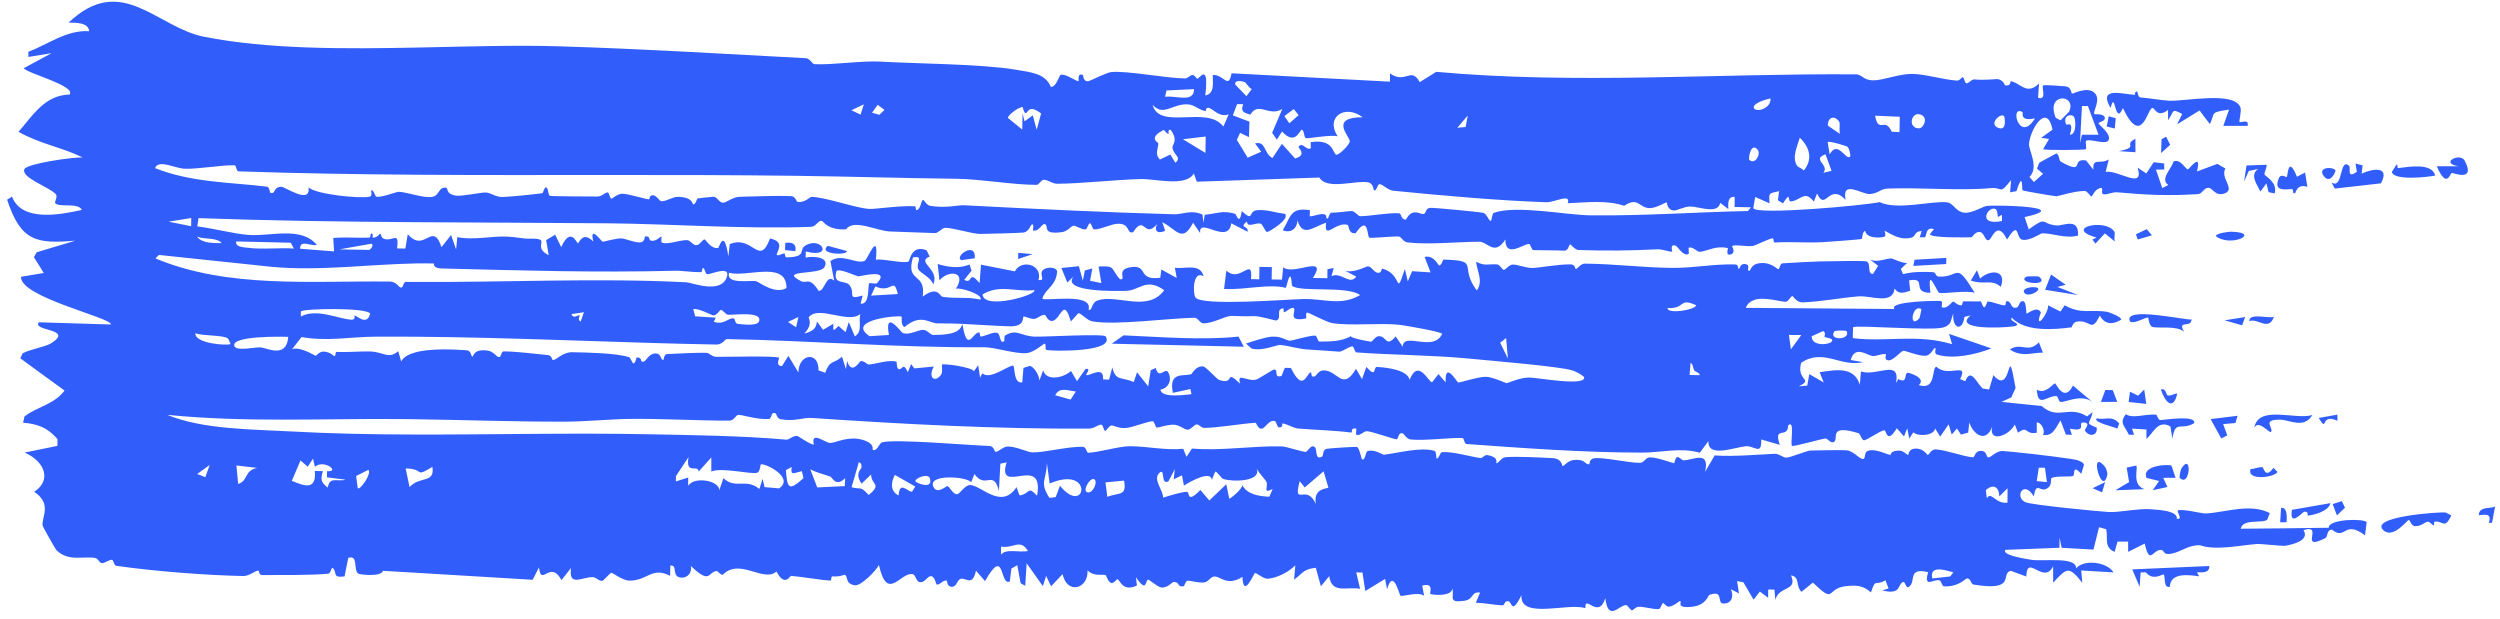 <?xml version="1.0" encoding="UTF-8"?> <svg xmlns="http://www.w3.org/2000/svg" width="299" height="74" viewBox="0 0 299 74" fill="none"><path d="M8.206 2.703C14.541 -3.31 18.704 3.264 24.415 4.399C32.095 5.911 41.192 5.865 50.186 5.682C56.005 5.562 61.687 5.382 66.819 5.537C76.655 5.833 86.613 6.443 96.367 6.959C96.867 6.985 97.156 7.66 97.384 7.673C99.558 7.789 103.089 7.24 105.24 7.365C109.668 7.624 117.465 7.647 121.518 8.341C123.245 8.635 125.037 8.775 125.677 10.382C126.307 10.473 126.675 9.036 126.842 8.96C126.844 8.962 126.846 8.963 126.847 8.965C127.383 8.73 128.712 9.762 129.01 9.704C129.055 9.695 128.798 8.646 129.514 8.973C129.578 9.001 129.507 9.71 130.114 9.73C130.273 9.735 132.321 8.677 132.899 8.62C134.827 8.433 139.427 9.36 141.73 9.38C142.082 9.385 142.292 8.973 142.664 8.971C142.857 8.969 143.139 9.425 143.198 9.423C143.458 9.411 144.622 7.38 144.154 11.416C145.342 11.178 145.013 9.836 145.053 8.968C146.339 8.862 146.93 10.775 147.295 8.763C153.605 9.1 159.923 9.435 166.23 9.765C166.236 9.436 166.242 9.107 166.249 8.778C168.095 10.117 168.762 7.904 169.797 9.826C170.457 9.415 171.111 9.003 171.775 8.592C188.585 10.11 205.378 8.767 221.979 8.891C222.683 8.895 222.856 9.597 224.005 9.609C225.256 9.622 227.075 8.82 228.753 8.839C230.204 8.854 232.387 9.527 234.025 9.637C234.393 9.66 234.659 9.218 234.7 9.221C234.942 9.239 234.951 9.941 235.185 9.961C235.465 9.985 235.8 9.466 236.124 9.499C237.382 9.619 238.712 9.442 238.865 9.455C239.607 9.523 239.765 10.21 239.826 10.217C240.64 10.302 240.335 9.682 240.537 9.718C240.624 9.734 240.709 9.76 240.792 9.792C241.764 10.147 242.531 11.334 243.871 9.974C243.831 10.548 243.791 11.122 243.751 11.696C244.865 12.019 244.13 10.494 244.357 10.218C244.426 10.116 246.892 10.303 247.077 10.329C247.731 10.428 247.746 11.191 247.802 11.201C247.952 11.226 249.524 10.359 250.412 11.024C251.421 11.812 250.237 13.365 250.487 13.656C250.531 13.705 251.58 13.545 251.718 14.03C251.874 14.553 250.972 14.543 250.985 14.762C250.999 14.912 252.489 15.987 252.204 16.713C251.986 17.44 249.939 16.51 249.486 16.852C249.412 16.909 249.551 17.806 249.486 17.839C249.294 17.961 244.51 17.988 244.355 17.84C244.595 17.431 244.834 17.022 245.071 16.614C244.756 16.572 244.438 16.531 244.119 16.489C244.578 16.162 245.009 15.835 245.483 15.507C244.802 12.142 242.771 15.552 242.673 17.232C242.636 18.008 243.898 20.008 242.721 21.171C242.9 21.37 243.079 21.57 243.257 21.769C243.624 21.442 243.989 21.115 244.351 20.788C244.111 20.581 243.868 20.374 243.625 20.168C243.715 19.934 243.805 19.701 243.894 19.467C244.58 19.093 245.226 18.719 245.948 18.344C246.309 18.517 246.234 19.206 246.48 19.34C249.519 21.019 247.546 18.882 249.494 19.189C249.787 19.559 250.078 19.929 250.366 20.299C250.262 18.768 251.164 19.729 252.212 19.067C252.088 19.562 251.962 20.058 251.837 20.554C253.316 20.288 256.523 22.779 255.653 20.047C256.004 20.279 256.352 20.512 256.697 20.744C256.982 20.296 257.28 19.848 257.586 19.4C258.008 19.45 258.425 19.5 258.837 19.549C258.839 19.792 258.842 20.034 258.845 20.276C258.517 20.278 258.185 20.281 257.851 20.284C258.104 21.02 258.356 21.757 258.607 22.494C258.85 22.371 259.091 22.247 259.331 22.124C258.317 21.43 259.648 20.285 259.957 19.31C260.769 18.947 261.377 20.208 261.657 20.264C261.801 20.29 263.362 18.052 262.759 20.506C263.55 20.204 264.384 19.902 265.205 19.599C265.526 19.785 265.844 19.971 266.158 20.157C265.487 21.303 267.461 22.665 266.017 23.148C264.926 23.511 264.634 22.445 264.097 22.455C263.604 22.463 263.391 23.184 262.878 23.218C259.361 23.439 256.637 23.316 253.272 23.004C252.64 22.941 252.055 23.294 251.618 23.246C251.124 23.19 251.743 22.287 251.112 22.507C250.446 22.74 250.299 23.476 250.121 23.491C250.013 23.5 249.648 22.838 249.338 22.838C248.081 22.839 246.148 23.479 245.955 23.475C245.69 23.468 242.107 22.869 241.892 22.759C241.796 22.7 242 20.256 241.166 22.861C241.036 22.885 240.905 22.909 240.775 22.933C240.652 22.957 240.529 22.981 240.405 23.005C240.446 22.517 240.487 22.028 240.527 21.54C239.057 23.389 239.567 22.354 238.126 22.497C234.623 22.839 229.6 22.405 225.746 22.553C224.914 22.587 224.592 23.17 223.595 23.206C222.673 23.237 220.222 21.474 220.739 23.895C218.695 21.787 218.344 25.394 217.322 23.134C217.194 23.461 217.065 23.787 216.937 24.114C215.822 22.699 215.436 23.931 214.22 24.091C213.695 24.161 214.314 22.671 213.239 24.326C213.037 24.201 212.835 24.075 212.633 23.95C212.683 23.588 212.734 23.227 212.784 22.866C211.598 23.151 211.52 22.962 211.644 24.317C211.072 24.065 210.498 23.814 209.921 23.562C209.845 24.006 209.769 24.449 209.693 24.893C209.988 25.747 222.996 24.575 224.808 24.175C226.939 25.195 231.153 23.96 232.922 24.205C233.611 24.304 233.912 25.311 234.899 25.435C235.863 25.559 237.162 24.65 237.693 24.619C238.273 24.584 239.548 24.583 240.772 24.639C243.469 24.756 245.987 25.123 242.143 25.964C242.309 26.454 242.474 26.944 242.639 27.434C244.918 25.764 244.043 26.793 245.957 26.966C246.775 27.04 248.643 25.945 248.536 28.17C247.109 28.585 245.431 27.874 244.219 27.905C244.097 27.909 242.591 28.924 241.792 28.646C241.232 28.449 241.414 27.112 240.768 27.67C240.598 27.826 240.365 28.132 240.035 28.653C238.924 26.324 238.257 28.433 237.955 28.657C237.432 29.045 237.377 27.896 236.851 27.761C236.275 27.612 235.876 28.373 235.805 28.377C235.073 28.393 230.992 28.48 230.809 28.015C230.967 27.812 231.132 27.61 231.3 27.407C230.251 27.074 230.475 28.249 230.199 28.388C229.997 28.383 229.794 28.378 229.59 28.372C229.672 28.129 229.754 27.886 229.836 27.643C228.606 27.688 229.549 28.54 227.788 28.508C226.665 28.487 225.489 27.55 225.396 27.618C225.364 27.637 225.706 28.266 225.258 28.348C224.516 28.481 223.217 28.456 223.075 27.603C222.705 27.721 222.731 28.556 222.681 28.574C222.462 28.654 218.76 28.911 218.112 28.955C216.283 29.077 214.217 28.882 212.253 29.005C212.049 29.017 212.184 28.483 211.98 28.498C211.653 28.523 209.951 29.348 209.694 29.405C209.042 29.544 207.424 29.196 207.157 29.436C207.12 29.471 207.655 30.2 207.02 30.418C206.313 30.659 206.702 29.69 206.663 29.68C205.233 29.333 204.311 30 203.318 30.121C202.99 30.159 202.422 29.421 201.973 29.633C201.922 29.657 202.016 30.335 201.966 30.367C201.289 30.715 200.669 29.453 200.377 29.368C199.661 29.162 200.042 30.093 200.005 30.099C199.526 30.124 198.885 29.782 198.152 29.819C194.902 29.981 192.246 30.007 188.807 29.905C188.376 29.893 187.87 29.233 187.804 29.231C187.599 29.234 187.649 30.003 187.057 29.978C185.811 29.924 184.63 29.947 183.407 29.917C183.159 29.911 183.062 29.197 182.873 29.18C182.242 29.128 180.047 30.965 180.04 28.644C178.75 30.682 177.917 28.901 176.911 28.908C174.516 28.921 170.716 29.29 168.33 28.991C167.826 28.927 167.596 28.329 167.315 28.293C166.813 28.228 163.915 28.52 163.77 28.424C163.477 28.24 163.691 25.625 162.138 27.884C161.244 28.034 161.364 26.962 161.18 26.901C159.748 26.449 158.311 28.827 158.604 26.634C156.918 27.206 155.819 28.405 155.164 26.341C155.159 27.343 154.362 27.933 153.418 27.538C154.415 25.868 154.311 24.79 156.656 25.132C156.693 25.137 156.612 25.861 156.649 25.867C156.984 25.921 157.687 25.564 158.26 25.612C158.833 25.66 158.507 26.151 158.737 26.144C158.947 26.137 158.95 25.444 159.254 25.438C160.241 25.425 161.115 25.246 161.675 25.241C162.028 25.239 162.414 25.854 162.687 25.858C163.742 25.868 165.996 25.423 167.344 25.508C167.625 25.527 167.498 26.21 168.111 26.275C168.183 26.282 168.454 25.573 168.993 25.432C169.532 25.291 169.943 25.651 170.288 25.582C170.577 25.524 170.465 24.889 171.055 24.857C171.554 24.832 177.141 25.362 177.434 25.466C177.865 25.618 178.066 26.51 178.334 26.405C178.382 26.383 178.473 25.524 178.637 25.465C181.336 24.484 187.261 25.729 190.301 25.757C196.716 25.819 202.625 25.377 209.055 25.237C209.173 25.089 209.291 24.941 209.409 24.792C208.741 24.78 208.114 24.769 207.462 24.757C207.462 24.352 207.462 23.948 207.461 23.543C206.586 23.471 206.691 24.428 206.711 25.006C206.388 24.758 206.065 24.51 205.74 24.262C205.454 25.668 203.246 24.709 202.147 24.7C201.423 24.692 200.552 25.22 200.168 25.175C199.356 25.08 199.385 24.21 199.322 24.196C199.214 24.175 198.067 24.93 197.24 24.891C196.026 24.836 195.923 23.499 194.255 24.614C192.14 23.898 189.773 24.219 187.493 24.305C187.944 23.076 185.878 24.22 184.946 24.189C179.324 24 172.358 23.382 166.664 22.815C165.929 22.744 165.382 22.009 164.971 22.027C164.748 22.037 164.639 22.892 164.333 22.775C164.28 22.752 164.253 21.95 163.682 21.821C162.263 21.498 158.681 22.786 157.801 21.234C152.919 21.403 148.026 21.568 143.138 21.732C143.02 21.403 142.902 21.074 142.784 20.744C141.828 22.404 138.183 21.365 136.386 21.416C133.235 21.508 129.206 21.965 126.448 21.978C125.85 21.981 125.367 21.498 124.802 21.499C124.558 21.5 124.242 22.11 123.987 22.109C121.122 22.11 117.283 21.414 114.399 21.382C107.865 21.307 101.738 21.111 95.105 21.026C79.992 20.834 64.884 21.004 49.916 20.899C42.725 20.848 35.686 20.738 28.54 20.495C28.25 20.485 28.277 19.778 28.055 19.769C26.664 19.71 23.63 20.241 22.128 20.183C20.873 20.136 18.983 19.021 18.538 20.103C22.855 21.828 27.43 21.784 31.927 22.324C32.243 22.362 32.272 23.035 32.311 23.048C33.038 23.295 32.586 22.36 33.665 22.337C34.052 22.33 37.221 24.535 36.894 22.39C37.685 23.259 43.159 23.784 44.238 23.52C44.568 23.439 44.347 22.801 44.412 22.77C44.698 22.636 44.811 23.511 45.066 23.538C45.761 23.605 47.396 22.925 47.732 22.936C48.139 22.948 48.998 23.181 49.873 23.363C50.54 23.511 51.216 23.624 51.652 23.557C52.546 23.42 52.395 22.504 53.178 22.434C53.798 22.382 53.106 23.137 54.492 23.393C55.138 23.518 57.494 23.011 58.083 23.021C58.66 23.032 59.316 23.589 60.081 23.561C61.188 23.521 63.715 23.262 64.869 23.107C64.937 23.098 65.115 22.392 65.283 22.409C65.631 22.445 65.511 23.32 65.773 23.414C66.013 23.507 70.693 23.482 71.44 23.505C71.977 23.519 72.36 23.003 72.659 23.013C72.894 23.022 72.906 23.753 73.146 23.765C73.22 23.767 73.865 23.144 74.503 23.17C75.13 23.195 77.323 23.837 77.595 23.847C77.765 23.853 77.587 23.331 78.09 23.352C78.549 23.373 78.841 24.052 79.104 24.066C79.712 24.099 80.416 23.536 81.06 23.544C82.89 23.569 82.787 24.402 82.896 24.431C83.201 24.512 83.338 23.749 83.439 23.735C83.865 23.679 84.917 23.555 85.302 23.532C85.78 23.504 85.97 24.234 86.48 24.245C86.865 24.251 87.615 23.556 88.47 23.536C90.383 23.487 92.732 23.394 94.596 23.452C95.159 23.469 95.235 24.134 95.407 24.154C96.312 24.261 96.836 23.528 97.096 23.542C98.975 23.64 102.205 24.858 103.94 24.986C104.656 25.037 107.694 24.551 109.427 24.675C109.624 24.689 109.43 25.206 109.652 25.128C110.182 24.942 110.151 23.882 110.418 23.919C110.547 23.939 110.832 24.541 111.208 24.607C113.144 24.947 114.479 24.504 115.367 24.551C123.875 24.998 132.551 25.413 140.498 25.628C141.384 25.651 142.493 25.038 143.822 25.669C143.858 25.999 143.894 26.328 143.931 26.658C143.982 26.335 144.034 26.013 144.086 25.691C145.604 25.538 146.182 25.131 147.724 25.565C147.856 25.602 148.241 27.11 148.52 25.248C150.033 26.622 149.212 25.247 150.351 25.139C151.49 25.03 152.592 25.462 153.693 25.572C154.289 26.249 151.727 27.753 151.562 27.746C151.295 27.736 151.032 26.804 150.776 26.751C150.019 26.593 149.273 27.318 149.115 26.488C148.12 27.348 149.349 26.929 149.215 27.715C148.564 27.38 147.913 27.044 147.263 26.708C146.889 29.384 143.318 25.834 143.539 27.878C143.257 27.465 142.975 27.052 142.693 26.639C141.39 29.181 140.674 27.367 139.001 26.579C139.118 26.908 139.234 27.238 139.351 27.567C139.314 27.703 137.82 28.204 138.373 26.817C136.82 28.632 136.929 25.575 135.527 27.765C134.71 28.035 135.218 26.759 133.765 26.759C132.903 26.758 131.828 27.412 130.862 27.444C130.64 27.449 130.555 26.704 130.357 26.701C130.159 26.698 130.051 27.426 129.812 27.44C129.316 27.472 128.684 26.95 128.374 26.995C128.097 27.032 127.692 27.669 127.024 27.759C124.695 28.08 125.413 27.173 125.051 26.857C124.664 26.52 124.357 27.725 123.57 27.572C123.491 27.556 123.708 26.805 123.45 26.831C123.242 26.851 123.124 27.669 122.435 27.81C122.154 27.867 117.932 27.975 117.275 27.979C116.279 27.985 114.084 27.256 113.064 27.244C112.671 27.237 112.24 27.888 111.823 27.877C110.428 27.839 108.193 27.747 106.441 27.685C104.877 27.63 102.076 26.13 101.196 27.427C98.975 27.56 98.454 26.43 98.282 26.412C97.825 26.362 97.6 27.101 97.025 27.126C89.601 27.432 79.83 26.772 72.802 26.708C65.148 26.641 57.452 26.629 49.816 26.576C41.055 26.515 32.461 26.402 23.745 26.09C23.695 26.418 23.646 26.747 23.596 27.075C25.565 27.321 27.8 27.932 29.695 28.096C32.252 28.313 36.016 27.009 37.892 29.291C37.136 29.475 35.88 28.591 35.891 29.747C37.275 29.854 38.59 29.96 39.953 30.067C39.921 29.532 39.89 28.997 39.859 28.463C41.323 28.333 42.701 28.474 44.145 28.423C44.395 28.415 44.226 27.927 44.444 27.929C44.689 27.931 44.514 28.422 44.56 28.426C45.179 28.442 45.379 27.947 45.455 27.955C45.642 27.978 45.487 28.451 46.02 28.593C47.009 28.859 47.766 27.61 47.488 29.709C47.816 29.715 48.147 29.72 48.479 29.726C48.575 29.155 48.672 28.584 48.768 28.014C49.133 28.439 49.467 28.654 49.777 28.742C51.098 29.137 51.929 26.909 52.803 29.559C53.184 29.075 53.567 28.59 53.952 28.106C54.153 28.682 54.362 29.258 54.549 29.834C54.597 29.343 54.646 28.853 54.694 28.362C56.601 28.758 58.848 28.208 60.67 28.297C61.981 28.36 62.297 28.559 63.483 28.544C66.102 28.506 63.499 29.435 65.623 30.526C65.522 29.921 65.421 29.317 65.321 28.713C65.678 28.498 66.037 28.284 66.398 28.069C66.638 28.565 66.878 29.061 67.119 29.556C68.272 27.028 68.966 29.097 69.119 29.1C69.245 29.098 69.692 27.571 70.961 28.893C70.459 26.787 71.952 28.898 72.077 28.913C72.192 28.923 73.706 28.482 74.324 28.512C74.818 28.536 75.817 29.005 76.525 28.995C77.151 28.986 77.1 28.273 77.146 28.266C77.92 28.221 77.426 28.765 77.985 28.802C78.545 28.839 78.994 28.24 79.114 28.296C79.175 28.326 78.959 28.986 79.238 29.055C79.992 29.243 81.362 28.686 82.205 28.718C82.506 28.728 82.877 29.297 83.214 29.32C83.731 29.354 83.987 28.611 84.288 28.638C84.393 28.65 85.044 29.816 85.886 29.653C86.044 29.62 86.569 27.186 87.113 30.657C87.168 30.171 87.224 29.684 87.279 29.198C90.064 28.04 90.787 32.01 92.095 28.52C94.118 28.947 92.701 30.291 92.922 30.504C93.062 30.639 93.722 30.274 93.794 30.297C93.921 30.341 93.892 30.779 94.032 30.779C96.603 30.742 95.478 29.894 96.303 29.382C98.274 28.165 99.754 30.966 96.371 30.076C96.367 30.321 96.362 30.566 96.358 30.811C97.194 30.59 99.325 30.738 98.592 31.968C98.005 32.937 93.007 32.213 95.82 33.634C96.46 33.956 96.809 33.042 97.904 34.785C98.647 34.891 98.793 32.66 99.769 33.573C99.619 32.791 99.469 32.01 99.319 31.228C100.687 30.235 102.345 31.626 103.404 31.207C103.763 31.064 105.116 27.372 104.753 31.08C105.36 30.858 108.145 31.589 108.68 31.265C108.808 31.186 109.001 29.213 110.82 29.933C110.943 30.183 111.067 30.433 111.19 30.682C109.503 31.375 112.447 32.156 111.614 34.018C111.357 33.17 110.035 32.634 109.83 32.207C109.478 31.471 110.577 30.548 109.192 30.782C108.269 33.902 110.783 32.501 110.354 35.471C112.202 34.112 112.342 35.44 112.754 35.502C114.494 35.755 115.603 35.458 117.256 35.832C117.669 35.227 114.684 34.296 114.312 34.554C115.71 32.409 113.365 32.272 112.36 33.543C112.288 32.887 112.216 32.23 112.144 31.574C113.421 31.95 114.673 32.153 115.961 31.637C116.041 31.883 116.12 32.129 116.199 32.375C115.906 32.739 115.613 33.104 115.321 33.468C116.374 34.089 115.766 32.169 117.159 33.865C117.215 33.128 117.271 32.391 117.327 31.654C118.687 31.922 120.024 32.188 121.379 32.455C122.107 30.987 124.717 31.58 124.207 33.487C125.26 33.639 123.977 32.599 124.969 32.149C125.4 31.954 126.238 31.91 126.437 32.429C126.319 34.251 125.062 34.458 124.663 35.704C124.882 36.111 130.747 34.902 130.195 37.026C130.658 37.29 130.462 36.188 131.309 35.92C133.67 35.173 137.301 37.401 139.237 34.705C137.035 33.155 136.344 34.751 134.635 34.788C133.546 34.813 126.882 34.967 128.4 33.063C128.152 33.304 127.903 33.545 127.655 33.786C127.417 33.208 127.179 32.63 126.942 32.053C127.638 31.981 128.336 31.909 129.034 31.838C129.192 32.413 129.349 32.988 129.506 33.563C129.59 33.155 129.673 32.748 129.756 32.34C130.051 32.264 130.346 32.187 130.641 32.111C130.551 32.601 130.461 33.091 130.371 33.581C130.822 33.672 131.275 33.763 131.723 33.854C131.612 33.196 131.501 32.537 131.39 31.879C133.516 31.747 132.79 32.147 133.95 33.393C134.829 33.532 133.361 32.248 135.23 31.956C137.404 31.617 135.953 33.601 138.766 33.215C138.812 32.888 138.857 32.562 138.902 32.235C139.514 32.572 140.126 32.908 140.738 33.245C140.663 32.837 140.587 32.428 140.512 32.02C141.783 32.197 143.551 31.447 143.95 33.05C142.669 32.262 142.64 35.052 142.968 35.569C143.647 36.633 153.904 35.806 155.889 35.764C158.422 35.712 160.341 36.633 162.673 35.292C161.121 34.144 155.578 34.988 154.544 34.194C154.442 34.116 154.508 31.559 153.799 34.427C151.657 33.907 149.078 34.685 146.395 34.561C146.488 33.826 146.581 33.091 146.674 32.356C148.3 33.947 149.877 30.53 149.62 33.387C149.949 33.392 150.277 33.397 150.605 33.402C150.612 32.909 150.619 32.416 150.627 31.924C151.121 31.931 151.616 31.938 152.112 31.945C152.105 32.438 152.097 32.931 152.09 33.423C152.5 33.429 152.91 33.435 153.321 33.441C153.37 32.951 153.42 32.46 153.47 31.969C154.684 33.008 158.902 30.339 157.023 33.247C157.598 33.255 158.175 33.263 158.753 33.272C158.756 32.911 158.759 32.551 158.762 32.191C159.011 32.146 159.26 32.101 159.509 32.056C159.423 32.381 159.336 32.706 159.25 33.031C160.395 32.463 161.448 34.194 162.208 33.077C161.721 32.823 161.232 32.57 160.744 32.317C161.681 32.798 163.43 31.853 163.585 31.852C164.058 31.854 164.295 32.586 164.81 32.63C165.275 32.668 165.218 32.107 165.305 32.128C167.803 32.732 166.806 35.749 168.023 32.178C168.141 32.67 168.258 33.161 168.376 33.653C168.547 33.246 168.717 32.84 168.888 32.434C169.625 32.482 170.361 32.53 171.096 32.579C170.859 31.963 170.621 31.347 170.384 30.732C171.487 30.473 171.997 31.708 172.102 31.738C172.406 31.813 172.555 31.044 172.649 31.044C177.163 31.17 174.413 31.812 176.625 34.736C177.44 33.611 176.645 32.462 176.546 31.304C177.602 31.86 177.941 31.544 179.074 31.623C179.368 31.644 179.676 32.272 179.862 32.282C180.023 32.292 180.533 31.636 180.918 31.638C181.56 31.641 182.408 32.047 183.282 32.047C183.997 32.047 186.269 31.606 187.822 31.62C188.487 31.628 188.326 32.18 188.497 32.183C188.568 32.184 189.093 31.526 189.518 31.529C193.015 31.555 196.546 32.015 200.073 32.04C202.515 32.058 205.063 31.55 207.513 31.627C208.035 31.645 207.754 32.129 207.982 32.149C208.06 32.154 208.161 31.304 208.963 31.654C209.26 31.78 208.912 32.371 209.204 32.404C209.346 32.419 209.415 31.674 210.245 31.512C211.751 31.215 212.537 32.216 212.671 32.187C212.922 32.132 212.854 31.515 213.185 31.495C214.782 31.401 216.186 31.308 217.633 31.267C218.301 31.248 222.989 31.158 223.245 31.27C223.817 31.52 223.276 32.805 224.009 32.766C224.216 32.441 224.423 32.116 224.629 31.791C224.307 31.542 223.983 31.292 223.658 31.042C224.56 31.462 225.547 30.882 226.236 30.909C226.362 30.914 227.51 31.505 228.09 31.445C227.842 31.685 227.593 31.926 227.343 32.167C227.43 32.374 227.516 32.581 227.603 32.788C228.774 32.481 229.981 32.496 231.155 32.546C231.593 32.563 231.443 33.064 231.884 33.083C234.436 33.2 233.793 31.111 236.185 35.035C235.38 34.678 232.4 35.164 231.945 35.032C231.634 34.939 230.466 31.625 230.882 35.022C228.49 34.996 230.587 33.134 228.328 33.531C228.371 33.946 228.414 34.36 228.457 34.775C227.664 35.032 227.072 35.238 226.588 34.504C226.385 36.513 223.758 35.321 222.265 35.446C220.079 35.623 217.746 36.096 215.593 36.164C214.855 36.187 214.448 35.396 214.36 35.398C214.229 35.402 213.852 36.089 213.588 36.092C212.609 36.103 209.578 34.909 208.794 36.818C214.74 36.873 220.664 36.921 226.568 36.956C225.861 36.011 231.767 35.951 232.126 35.998C232.41 36.041 232.168 36.701 232.252 36.742C232.881 37.028 233.416 36.072 233.613 36.072C233.763 36.073 234.066 36.524 234.596 36.516C234.693 36.515 234.722 36.04 234.826 36.039C235.514 36.041 236.19 36.05 236.912 36.05C236.956 36.054 237.133 36.75 237.312 36.751C237.492 36.752 237.671 36.058 237.716 36.056C238.282 36.062 239.237 36.516 239.761 36.522C239.943 36.522 239.817 36.013 240.021 36.018C240.474 36.028 240.488 36.555 240.756 36.746C240.863 36.818 241.008 36.842 241.23 36.772C241.5 36.686 241.484 35.924 241.997 36.025C242.359 36.097 242.318 37.454 242.376 37.504C242.457 37.563 243.694 36.492 244.089 37.381C243.217 39.726 245.04 37.504 244.949 36.514C245.416 36.764 245.945 37.013 246.435 37.262C246.604 37.012 246.773 36.761 246.941 36.51C248.907 37.639 250.115 36.961 252.061 37.305C252.163 37.323 253.746 37.877 253.696 38.23C252.72 38.838 251.771 38.867 251.133 37.747C250.108 39.886 250.023 38.182 248.412 38.467C247.861 38.563 247.82 39.143 247.757 39.151C245.608 39.431 242.359 39.672 240.754 38.138C240.708 38.09 240.663 38.04 240.62 37.989C240.466 38.165 240.583 38.3 240.754 38.419C241.044 38.611 241.477 38.76 241.115 38.968C241.079 38.988 240.951 39.013 240.753 39.039C239.301 39.242 233.54 39.456 235.685 37.729C235.441 37.782 235.196 37.836 234.949 37.889C234.699 39.733 233.465 39.306 233.612 37.469C233.493 37.845 233.374 38.221 233.255 38.596C233.021 38.913 232.744 39.082 232.354 39.182C230.853 39.563 222.12 38.87 221.629 39.128C221.615 39.564 221.602 40 221.588 40.435C225.474 40.956 229.202 39.895 233.469 41.16C233.348 40.751 233.226 40.342 233.105 39.933C234.793 40.512 236.45 41.09 238.167 41.667C236.329 42.402 233.559 43.014 231.638 42.396C231.299 42.285 231.55 41.717 231.473 41.647C231.271 41.467 231.037 42.455 230.335 42.548C229.631 42.64 227.829 41.929 227.659 41.948C227.339 41.987 226.461 43.113 225.906 43.096C225.19 43.072 225.675 42.374 225.532 42.358C224.949 42.286 224.421 42.63 223.96 42.575C223.277 42.494 221.847 41.252 221.345 43.057C221.842 43.143 222.338 43.229 222.831 43.315C220.11 43.945 218.106 41.618 215.422 43.379C214.799 45.563 217.001 45.286 215.133 46.205C215.472 46.176 215.809 46.148 216.146 46.119C216.229 45.661 216.311 45.203 216.394 44.745C216.97 45.078 217.544 45.41 218.115 45.742C217.954 45.332 217.794 44.922 217.633 44.512C219.657 44.219 221.733 43.815 222.436 46.017C222.481 45.486 222.527 44.955 222.573 44.424C224.46 45.083 227.306 42.849 226.764 45.801C226.856 45.645 226.948 45.489 227.039 45.333C228.191 45.943 227.704 44.718 228.137 44.583C228.265 44.545 230.469 45.187 229.487 46.059C231.624 46.741 230.984 43.975 231.589 43.857C233.006 45.232 235.485 43.188 234.436 45.347C234.641 45.429 234.845 45.511 235.049 45.592C235.717 43.893 236.391 45.821 237.141 46.466C237.395 46.505 237.647 46.544 237.898 46.584C238.068 46.011 238.238 45.439 238.406 44.867C240.468 47.277 240.131 41.752 240.745 44.729C240.831 45.125 240.934 45.671 241.063 46.406C240.956 46.638 240.849 46.869 240.742 47.101C240.68 47.244 240.618 47.386 240.555 47.529C240.167 47.706 239.777 47.883 239.383 48.061C239.839 48.109 240.292 48.157 240.741 48.206C241.915 48.325 243.063 48.444 244.185 48.562C246.164 50.318 247.422 48.414 249.612 49.8C249.83 49.634 250.046 49.467 250.262 49.3C250.042 50.718 249.207 50.511 250.764 51.145C250.9 52.148 249.841 52.278 249.367 51.51C249.251 51.322 250.213 50.553 249.14 50.527C248.416 50.508 249.743 51.712 247.555 51.267C247.637 51.512 247.718 51.757 247.8 52.002C247.562 51.995 247.322 51.987 247.081 51.98C246.867 51.414 246.652 50.847 246.436 50.28C245.89 51.099 245.534 52.246 244.326 52.001C244.659 51.646 244.211 50.508 243.597 50.527C243.596 50.937 243.596 51.347 243.596 51.757C242.1 52.02 242.62 50.817 241.353 51.755C241.226 51.429 241.099 51.102 240.971 50.776C240.907 50.898 240.828 51.017 240.737 51.13C239.882 52.261 237.851 52.845 238.269 51.015C237.572 52.971 236.039 52.083 235.524 50.516C235.481 50.923 235.438 51.33 235.396 51.737C235.109 51.819 234.821 51.9 234.532 51.982C234.372 51.735 234.211 51.488 234.05 51.241C233.843 51.487 233.636 51.732 233.428 51.978C233.305 51.569 233.182 51.159 233.058 50.75C232.722 51.239 232.385 51.727 232.046 52.215C231.842 51.888 231.637 51.561 231.431 51.234C231.382 52.087 229.411 52.267 228.848 51.704C228.679 51.951 228.511 52.198 228.342 52.445C228.262 52.039 228.182 51.632 228.103 51.226C227.976 51.55 227.849 51.874 227.722 52.198C227.435 51.872 227.147 51.545 226.858 51.219C225.658 53.202 225.626 51.456 225.366 51.466C224.881 51.486 223.195 52.721 222.911 52.655C222.629 52.589 222.497 51.874 222.269 51.805C218.476 50.656 220.048 52.584 219.288 52.881C218.885 53.044 218.605 52.375 218.247 52.446C217.645 52.565 214.505 53.421 214.331 53.333C214.076 53.207 214.706 50.07 213.866 50.873C213.826 52.559 212.049 50.841 212.866 53.201C212.13 52.988 211.389 52.775 210.645 52.562C210.711 54.562 209.803 53.268 208.791 53.37C207.396 53.512 204.198 54.796 204.331 52.745C203.986 53.213 203.64 53.681 203.294 54.149C200.986 53.48 198.725 54.133 196.402 54.132C189.59 54.134 182.201 53.599 175.415 53.106C175.09 53.082 175.145 52.412 174.911 52.395C173.683 52.305 170.452 52.736 168.737 52.565C168.185 52.51 167.925 51.853 167.749 51.821C167.155 51.706 167.284 52.57 167.01 52.541C166.58 52.496 164.288 51.665 163.508 51.57C163.119 51.523 162.648 52.201 162.195 51.983C162.156 51.966 162.238 51.261 162.205 51.249C161.374 51.151 161.866 51.767 161.585 51.731C159.58 51.474 157.425 51.429 155.252 51.252C154.711 51.208 153.89 50.699 153.426 50.645C153.249 50.626 153.559 51.166 152.947 51.112C152.737 51.094 152.675 50.397 152.439 50.349C151.421 50.144 151.045 52.375 150.195 50.564C148.501 50.657 145.546 51.188 144.001 51.176C143.635 51.173 143.463 50.76 143.115 50.761C142.867 50.763 142.423 51.393 142.037 51.395C141.651 51.396 141.052 50.781 140.31 50.792C139.529 50.802 138.554 51.147 138.378 51.142C138.166 51.139 138.079 50.372 137.866 50.378C137.224 50.393 135.488 51.119 134.66 51.188C133.769 51.26 133.241 50.88 132.937 50.883C132.656 50.889 132.318 51.53 132.189 51.534C131.989 51.541 131.954 50.785 131.7 50.787C131.286 50.793 130.852 51.261 130.227 51.264C119 51.322 108.046 50.727 97.134 49.992C95.914 49.91 95.215 50.428 93.439 50.156C92.72 50.045 93.037 49.271 92.475 49.409C92.225 49.471 92.275 50.085 91.953 50.109C90.527 50.213 88.897 49.615 88.29 49.615C88.049 49.614 87.761 50.305 87.269 50.307C83.56 50.322 79.173 50.05 75.221 50.102C73.078 50.129 69.953 50.429 67.483 50.432C61.472 50.444 55.058 50.211 49.398 50.136C48.752 50.127 48.124 50.121 47.515 50.117C38.362 50.056 29.166 50.538 20.006 49.616C24.251 51.374 30.125 51.337 34.884 51.603C39.613 51.866 44.449 51.954 49.366 51.969C58.659 51.995 68.283 51.752 77.559 51.937C82.51 52.036 88.69 52.104 94.09 52.585C94.334 52.607 94.848 52.08 95.376 52.146C95.487 52.161 96.866 53.161 97.34 53.179C96.919 51.435 98.753 53.014 99.308 52.981C100.02 52.939 101.522 52.096 103.199 52.615C104.722 53.084 104.29 53.745 104.374 53.788C104.915 54.068 105.112 52.995 105.525 52.893C107.203 52.487 115.868 53.255 118.295 53.334C118.918 53.354 118.924 54.038 119.065 54.043C119.437 54.053 119.977 53.386 120.575 53.401C121.651 53.428 122.885 54.093 123.48 54.105C124.904 54.135 127.594 53.416 129.445 53.431C129.964 53.434 129.921 54.146 130.157 54.147C131.195 54.151 133.89 53.354 135.175 53.366C137.263 53.386 139.395 53.879 141.518 53.677C141.647 53.997 141.777 54.316 141.906 54.636C142.123 54.306 142.34 53.976 142.557 53.646C146.137 53.954 149.789 53.293 153.354 53.391C153.765 53.402 155.787 54.039 156.126 54.047C156.407 54.051 156.695 53.268 157.111 53.39C157.693 53.559 157.12 55.049 158.084 54.634C158.343 54.522 158.103 53.877 158.623 53.685C158.796 53.621 162.112 53.408 162.288 53.455C162.583 53.533 162.828 54.911 162.904 54.941C163.299 55.102 163.297 54.047 163.564 53.955C164.351 53.678 165.378 54.402 165.506 54.388C167.063 54.214 169.956 53.412 171.577 53.931C171.802 54.004 171.765 54.789 171.804 54.815C172.057 54.981 172.228 54.089 172.471 54.072C173.779 53.988 175.81 54.616 177.112 54.786C177.261 54.804 177.586 54.379 177.856 54.424C179.384 54.685 178.878 55.368 178.965 55.399C179.17 55.475 179.542 54.718 180.089 54.678C181.504 54.571 184.177 54.713 185.703 54.79C186.836 54.851 186.808 55.722 186.882 55.74C187.04 55.773 187.489 55.083 188.232 55.013C189.661 54.875 189.489 55.557 190.074 55.535C190.125 55.535 190.041 54.864 190.702 54.803C191.978 54.685 194.806 55.375 196.143 55.355C196.655 55.349 196.792 54.704 197.327 54.698C198.18 54.685 200.078 55.404 200.227 55.404C200.269 55.404 200.371 54.662 200.617 54.664C200.888 54.667 201.151 55.053 201.352 55.052C202.487 55.054 204.52 53.777 203.933 56.424C204.313 55.773 204.692 55.122 205.07 54.47C207.485 54.625 209.841 54.384 212.246 54.272C212.784 54.248 213.227 54.754 213.678 54.733C214.113 54.712 216.163 53.898 216.496 53.885C217.117 53.863 220.458 53.801 220.917 53.863C221.755 53.983 222.553 55.085 222.891 54.873C223.163 54.702 222.917 54.082 223.433 53.91C224.331 53.614 225.796 54.416 226.095 54.406C226.212 54.401 225.997 53.919 227.1 53.891C227.693 53.874 228.006 54.407 228.219 54.405C228.285 54.403 228.194 53.542 229.349 53.664C230.145 53.749 230.477 54.414 230.56 54.417C230.683 54.422 230.987 53.715 231.509 53.742C232.724 53.81 234.884 54.631 235.986 54.696C236.209 54.709 236.139 53.853 237.025 53.934C237.656 53.992 237.543 54.673 237.778 54.701C238.151 54.743 238.707 53.911 239.514 53.94C239.711 53.947 240.153 53.986 240.733 54.045C243.27 54.292 248.246 54.889 248.556 55.069C248.817 55.219 249.117 55.228 249.245 55.598C249.136 55.953 249.026 56.308 248.916 56.662C247.769 55.419 248.23 56.84 247.924 56.932C247.485 57.063 245.773 56.881 245.346 57.197C245.2 57.311 245.523 58.068 244.76 58.457C243.938 58.873 243.565 57.525 243.23 59.366C242.042 57.321 240.865 59.489 242.268 60.07C243.046 60.395 250.575 61.126 252.161 61.235C253.352 61.324 255.813 60.771 257.286 60.907C258.239 60.988 260.451 61.074 260.355 62.053C261.14 62.173 260.306 61.203 260.47 61.066C260.811 60.782 263.384 61.442 263.823 61.413C266.232 61.271 269.118 60.156 271.47 61.368C271.366 61.631 271.262 61.894 271.157 62.157C270.615 62.644 268.262 61.976 267.982 63.235C271.471 63.208 274.988 63.172 278.526 63.119C278.418 62.052 282.851 61.99 283.052 62.466C282.987 62.986 282.922 63.506 282.856 64.026C280.297 62.108 280.584 64.701 278.904 63.348C278.231 63.339 278.445 64.192 278.111 64.36C274.813 66.023 278.046 62.604 275.498 63.404C276.275 64.637 274.228 65.117 273.284 65.284C273.023 65.322 270.327 65.034 269.955 65.056C268.164 65.183 264.946 65.886 263.141 65.215C261.727 65.141 260.869 66.029 259.613 66.239C258.63 66.398 258.907 65.775 258.438 65.769C257.444 65.755 257.119 67.65 256.505 65.011C255.857 65.341 255.197 65.672 254.526 66.002C254.525 65.592 254.524 65.182 254.523 64.772C254.106 64.773 253.657 64.774 253.26 64.775C253.142 65.183 253.023 65.593 252.904 66.001C251.607 65.444 252.144 64.455 251.9 63.294C251.617 63.215 251.332 63.136 251.045 63.056C250.824 63.948 250.602 64.84 250.378 65.731C249.049 65.66 247.875 65.588 246.572 65.515C246.489 65.106 246.406 64.698 246.322 64.289C246.32 64.698 246.317 65.106 246.314 65.515C244.404 65.588 242.651 65.659 240.717 65.729C240.431 65.74 240.143 65.751 239.854 65.762C239.614 66.038 240.083 66.287 240.716 66.485C241.633 66.758 242.856 66.935 243.005 66.958C244.419 67.176 248.329 66.519 248.312 67.976C249.157 66.888 251.972 67.156 252.777 68.458C251.529 68.382 250.176 68.305 248.918 68.228C248.959 68.716 249 69.204 249.041 69.693C247.468 67.724 247.237 67.832 245.557 69.693C245.556 69.038 245.554 68.383 245.553 67.728C244.413 70.006 242.416 66.14 242.345 68.952C241.807 68.752 241.263 68.552 240.714 68.353C240.639 68.324 240.564 68.295 240.489 68.266C239.171 68.606 241.275 70.776 236.031 69.914C235.668 69.853 235.754 69.137 235.225 69.185C235.071 69.199 234.205 70.239 232.499 70.123C232.233 70.105 232.215 69.483 231.938 69.403C231.288 69.213 230.03 70.436 230.606 68.435C228.141 67.839 229.152 69.488 228.377 70.137C227.856 70.568 227.967 69.383 227.516 69.65C226.959 69.98 227.35 71.177 225.125 70.614C225.37 70.534 225.615 70.454 225.872 70.375C225.747 70.049 225.618 69.724 225.497 69.398C224.247 70.17 224.37 69.032 223.766 70.853C222.856 70.033 222.06 69.963 220.785 70.102C218.328 70.372 219.591 72.348 216.822 69.679C216.366 70.047 215.908 70.415 215.449 70.783C214.707 69.995 215.315 69.022 214.205 68.816C215.044 70.754 212.744 70.03 212.332 71.748C212.295 71.337 212.257 70.927 212.219 70.516C211.973 70.514 211.726 70.512 211.479 70.51C211.475 70.838 211.471 71.168 211.468 71.496C211.141 71.247 210.813 70.998 210.484 70.749C210.232 71.072 209.98 71.396 209.727 71.72C209.323 71.028 208.916 70.337 208.512 69.645C208.26 69.596 208.008 69.546 207.755 69.497C207.831 69.988 207.906 70.478 207.981 70.969C207.658 70.802 207.334 70.635 207.009 70.468C207.381 71.276 207.135 72.216 206.116 72.182C205.273 72.154 206.243 70.485 204.417 71.165C204.29 71.214 204.051 72.408 202.324 72.575C200.284 72.776 201.282 71.92 200.919 71.886C200.847 71.88 200.217 72.476 199.628 72.556C199.294 72.602 198.978 72.112 198.933 72.113C198.727 72.133 198.659 72.82 198.373 72.842C197.649 72.893 196.661 72.545 195.959 72.572C195.64 72.583 195.334 72.987 195.191 72.991C194.969 72.993 194.695 72.368 194.47 72.368C193.641 72.371 192.351 74.422 191.995 71.549C191.161 74.177 189.509 70.969 189.617 72.739C187.511 72.047 181.748 74.147 181.966 71.177C180.727 73.703 180.857 71.864 180.349 71.896C179.781 71.931 180.069 72.428 179.618 72.4C178.567 72.335 177.547 72.11 176.509 72.087C176.678 71.681 176.847 71.276 177.016 70.871C175.923 70.726 176.288 71.679 175.167 71.847C173.103 72.153 173.98 71.408 173.69 70.337C173.759 71.368 171.324 71.176 171.076 71.037C170.93 70.952 171.591 69.633 170.1 70.041C170.175 70.451 170.251 70.861 170.327 71.271C169.659 70.703 167.81 71.387 167.498 71.245C167.356 71.179 166.633 67.873 165.893 70.471C165.813 70.061 165.734 69.652 165.655 69.242C164.867 69.722 164.073 70.203 163.29 70.683C163.176 69.945 163.062 69.207 162.948 68.47C162.701 68.466 162.454 68.463 162.206 68.459C162.361 69.115 162.516 69.771 162.671 70.427C161.149 70.11 159.265 71.114 158.98 68.905C158.647 69.309 158.313 69.713 157.979 70.117C157.776 69.381 157.572 68.645 157.37 67.908C155.853 68.072 155.821 68.561 154.773 69.328C154.822 68.756 154.871 68.184 154.92 67.612C154.144 68.405 152.737 69.133 151.631 69.218C151.105 69.257 150.216 68.455 150.091 68.525C149.965 68.599 148.69 71.68 148.596 68.994C146.767 70.156 145.988 68.93 145.253 68.949C144.775 68.962 144.548 69.602 144.008 69.661C143.234 69.745 142.462 69.422 142.016 69.46C141.76 69.483 141.703 70.111 141.527 70.128C140.695 70.211 141.192 69.576 140.315 69.605C140.235 69.611 139.583 70.368 138.864 70.258C138.462 70.197 137.433 69.32 137.341 69.32C136.932 69.329 137.232 71.057 135.866 69.046C135.901 69.374 135.937 69.702 135.972 70.03C134.231 70.834 133.982 69.37 133.635 69.263C133.59 69.254 133.161 69.812 132.911 69.73C132.489 69.591 132.33 68.815 132.236 68.78C131.906 68.656 130.791 68.979 130.069 68.22C130.188 70.422 127.614 71.164 127.088 68.665C126.628 69.149 126.168 69.633 125.709 70.117C125.511 69.704 125.313 69.29 125.115 68.877C124.985 69.284 124.854 69.69 124.724 70.097C124.082 69.187 123.433 68.276 122.786 67.366C122.73 68.266 122.673 69.167 122.617 70.068C122.433 69.962 122.25 69.857 122.067 69.751C121.934 69.033 121.801 68.314 121.668 67.596C121.435 67.728 121.201 67.862 120.968 67.995C120.903 68.512 120.837 69.029 120.772 69.547C119.523 70.124 120.237 65.191 117.812 69.499C117.454 69.084 117.089 68.67 116.727 68.255C116.277 70.237 115.516 69.02 114.883 69.233C114.438 69.384 114.449 70.174 113.846 70.182C113.243 70.189 113.277 69.434 113.23 69.428C112.74 69.374 112.36 70.034 112.002 69.895C111.949 69.875 111.828 68.975 111.371 68.911C110.917 68.847 110.62 69.796 109.934 69.605C109.583 69.508 109.494 68.75 109.183 68.678C107.699 68.328 106.146 72.132 105.116 67.572C104.867 68.144 102.994 70.127 102.218 69.998C101.009 69.793 101.491 68.91 101.013 68.739C100.944 68.713 100.57 69.008 99.56 68.936C99.38 68.924 99.413 69.427 99.387 69.433C98.228 69.404 95.894 68.968 94.605 68.874C94.49 68.865 93.858 70.256 92.867 68.353C91.33 69.72 88.462 66.678 86.443 68.743C86.167 68.783 85.838 68.275 85.71 68.29C84.633 68.427 84.992 69.956 82.622 67.686C82.803 68.466 82.228 69.157 81.439 69.084C80.256 68.975 81.121 67.541 80.17 67.643C80.163 68.052 80.156 68.461 80.149 68.869C77.93 67.731 77.456 69.471 75.256 69.442C74.481 69.431 73.287 68.504 73.099 68.499C73.024 68.5 72.129 69.47 72.046 69.476C71.574 69.497 71.318 69.038 70.914 69.028C69.588 68.996 67.972 70.249 68.298 67.927C67.915 68.412 67.534 68.897 67.155 69.381C65.797 66.871 64.712 70.278 64.466 67.86C64.212 68.354 63.959 68.848 63.706 69.342C58.785 69.049 53.915 68.756 49.073 68.463C47.959 68.398 46.871 68.333 45.809 68.269C45.588 69.041 42.95 68.719 42.825 68.596C42.224 68.038 42.893 66.356 41.653 66.721C41.504 67.46 41.355 68.2 41.207 68.939C39.648 69.153 40.396 68.428 39.781 67.914C39.517 68.001 39.591 68.578 39.237 68.614C37.345 68.81 33.486 68.769 31.357 68.778C30.942 68.781 31.015 68.244 30.886 68.24C30.539 68.239 29.829 68.905 29.09 68.892C24.64 68.809 18.377 68.317 13.914 67.671C13.612 67.626 13.588 66.984 13.389 66.949C13.132 66.902 12.451 67.41 12.159 67.351C11.88 67.296 11.712 66.806 11.425 66.744C10.027 66.454 8.184 67.247 6.74 65.785C6.622 65.662 5.142 63.053 5.103 62.883C4.922 61.874 6.303 60.315 4.087 58.808C6.103 57.555 5.529 55.273 2.948 54.124C4.259 53.857 5.543 53.592 6.861 53.327C6.868 53.058 6.874 52.789 6.88 52.52C5.712 51.167 4.541 50.703 2.761 50.554C2.82 50.305 2.872 50.057 2.93 49.809C4.524 48.587 6.469 48.389 7.719 46.71C5.963 45.423 4.158 44.136 2.433 42.854C2.52 42.659 2.605 42.463 2.698 42.268C3.563 41.77 5.436 41.5 6.148 41.035C8.895 39.265 3.805 39.639 4.65 38.546C7.531 38.632 10.373 38.72 13.275 38.809C13.383 37.995 2.385 35.558 2.512 33.105C3.415 32.952 4.322 32.801 5.23 32.65C4.865 32.019 4.44 31.387 4.052 30.756C4.175 30.56 4.287 30.363 4.395 30.167C5.92 29.705 7.489 29.246 9.008 28.785C4.267 29.198 2.477 28.802 0.849 23.883C1.025 23.755 1.293 23.63 1.434 23.505C2.585 26.591 7.248 25.674 9.798 25.102C9.347 24.192 7.048 24.851 6.609 24.302C6.473 24.144 6.968 23.526 6.651 23.2C5.85 22.353 2.444 21.228 2.928 20.215C3.282 19.562 8.833 18.752 9.903 18.84C7.426 17.62 4.829 17.233 2.215 15.767C3.933 13.791 5.362 11.37 8.309 11.31C9.2 10.276 3.07 8.724 2.853 8.152C3.968 7.554 5.078 6.958 6.161 6.361C5.234 6.51 4.318 6.659 3.394 6.81C3.394 6.605 3.394 6.4 3.394 6.194C5.808 5.278 7.956 3.567 10.662 3.731C10.581 2.644 8.964 2.725 8.206 2.703ZM264.231 67.695C264.271 68.594 263.32 68.453 262.757 68.438C262.841 68.601 262.926 68.765 263.01 68.928C261.817 68.764 259.578 68.428 259.515 70.174C258.668 70.395 259.036 68.875 258.761 68.703C258.668 68.635 257.486 69.522 256.642 68.45C256.435 68.454 256.228 68.459 256.019 68.464C255.98 69.037 255.941 69.609 255.902 70.182C255.608 69.488 255.313 68.793 255.015 68.099C258.007 67.97 261.209 67.835 264.226 67.695C264.228 67.695 264.229 67.695 264.231 67.695ZM233.616 68.457C232.504 68.13 230.757 67.612 231.102 69.181C231.824 69.102 232.54 69.022 233.248 68.943C233.371 68.781 233.494 68.619 233.616 68.457ZM122.94 65.903C122.034 64.344 121.157 65.665 119.73 65.364C119.727 65.69 119.723 66.016 119.72 66.342C120.318 65.569 121.859 66.115 122.94 65.903ZM292.506 61.299C292.737 61.411 292.961 61.523 293.177 61.635C292.363 63.424 292.152 62.196 291.156 62.403C291.097 62.415 291.132 62.816 291.112 62.819C290.87 62.855 290.621 62.38 290.39 62.395C289.992 62.424 289.627 62.926 288.894 62.931C288.321 62.933 288.285 62.164 288.078 62.19C287.905 62.215 286.275 64.377 285.138 63.489C283.02 61.806 291.821 61.188 292.506 61.299ZM298.05 62.514C297.928 62.525 297.804 62.535 297.671 62.547C298.024 61.352 297.277 61.553 296.462 61.616C296.493 60.477 297.967 60.901 298.411 60.563C298.283 61.213 298.167 61.864 298.05 62.514ZM272.819 60.743C273.623 60.619 273.5 62.036 273.473 62.458C273.22 62.461 272.964 62.464 272.705 62.466C272.743 61.892 272.782 61.318 272.819 60.743ZM278.727 60.176C278.5 61.142 276.79 61.587 275.988 61.676C275.952 61.676 276.173 61.146 275.591 61.203C275.387 61.221 273.778 63.16 274.111 60.977C275.612 60.713 277.158 60.447 278.725 60.176C278.726 60.176 278.726 60.176 278.727 60.176ZM280.465 60.716C280.148 61.023 279.817 61.331 279.493 61.638C279.325 61.189 279.156 60.74 278.986 60.291C279.338 60.172 279.704 60.052 280.081 59.932C280.21 60.193 280.338 60.455 280.465 60.716ZM42.592 56.931C42.656 57.415 42.721 57.899 42.785 58.383C43.059 58.684 44.498 56.607 44.062 56.192C43.566 56.438 43.076 56.684 42.592 56.931ZM36.802 55.816C36.512 55.567 36.223 55.319 35.937 55.07C35.589 55.883 35.244 56.696 34.902 57.509C36.322 58.086 37.868 58.75 37.651 56.331C37.972 56.337 38.295 56.342 38.621 56.348C38.33 57.341 38.356 57.671 39.205 58.319C39.409 56.934 40.33 57.658 41.334 57.37C40.626 57.276 39.831 57.181 39.101 57.087C39.105 56.842 39.109 56.597 39.114 56.352C40.776 56.47 38.722 54.88 37.664 55.835C37.588 55.508 37.511 55.18 37.435 54.853C37.234 55.174 37.019 55.495 36.802 55.816ZM156.048 58.297C155.847 58.048 155.646 57.798 155.445 57.549C154.606 60.746 156.264 57.726 157.375 60.281C157.022 58.347 158.777 58.453 158.879 58.325C158.686 57.672 158.493 57.02 158.301 56.368C157.547 57.011 156.798 57.654 156.048 58.297ZM150.278 56C150.964 57.611 147.477 57.657 146.313 57.287C146.03 57.196 145.536 56.31 145.329 56.418C145.2 56.741 145.071 57.063 144.941 57.386C144.811 56.262 142.507 57.489 141.599 58.079C141.52 57.669 141.441 57.259 141.363 56.849C141.033 57.007 140.702 57.164 140.372 57.322C140.419 56.915 140.467 56.508 140.514 56.102C140.259 56.588 140.003 57.074 139.748 57.56C138.766 58.09 139.4 55.879 138.658 56.56C137.834 57.317 139.145 58.66 139.107 59.52C139.77 59.308 141.279 58.834 141.949 58.82C142.335 58.812 141.875 60.347 143.561 58.6C143.918 59.019 144.276 59.437 144.633 59.856C145.31 59.209 145.987 58.563 146.664 57.916C146.78 58.489 146.896 59.062 147.012 59.635C147.082 59.725 148.644 58.452 148.568 58.021C149.178 59.122 150.456 59.336 151.809 59.411C151.944 59.102 152.079 58.794 152.214 58.485C150.895 59.136 151.802 58.151 151.421 57.55C151.2 57.205 150.522 56.521 150.278 56ZM51.709 55.84C49.792 57.016 50.572 56.323 49.292 56.093C49.087 56.057 48.833 56.033 48.513 56.027C48.669 56.768 48.825 57.508 48.982 58.249C49.071 58.153 49.163 58.069 49.259 57.994C50.404 57.041 52.023 57.706 51.711 55.84C51.711 55.84 51.71 55.84 51.709 55.84ZM28.484 57.883C29.741 57.459 29.16 56.301 30.746 55.961C30.747 55.961 30.748 55.961 30.748 55.961C29.959 55.865 29.076 55.767 28.276 55.67C28.345 56.408 28.415 57.145 28.484 57.883ZM101.845 58.271C103.046 58.612 102.818 58.034 103.897 59.199C105.559 57.835 104.168 58.009 104.189 56.746C103.809 57.111 103.429 57.474 103.049 57.838C102.165 56.643 103.032 56.063 103.034 55.95C103.034 55.95 103.033 55.95 103.032 55.95C103.038 55.571 103.069 55.491 102.726 55.256C102.432 56.261 102.139 57.266 101.845 58.271ZM107.024 56.798C106.599 57.629 106.395 58.703 107.469 59.258C107.47 59.258 107.471 59.258 107.472 59.258C107.589 57.386 108.605 58.915 109.083 58.798C109.211 58.596 109.339 58.395 109.467 58.193C108.651 57.728 107.836 57.263 107.024 56.798ZM125.207 55.372C125.179 57.441 124.267 57.624 125.515 59.551C125.764 59.518 126.013 59.485 126.262 59.452C126.433 59.001 126.603 58.549 126.773 58.097C129.872 61.892 130.91 55.53 125.543 57.83C125.542 57.831 125.541 57.833 125.54 57.834C125.429 57.013 125.318 56.193 125.207 55.372ZM119.643 55.458C119.585 56.544 119.528 57.63 119.47 58.715C118.815 56.083 117.888 58.569 116.54 56.698C116.41 57.026 116.281 57.355 116.151 57.683C115.644 56.948 110.645 56.656 111.702 58.345C112.162 59.083 113.209 58.108 113.297 58.132C113.597 58.219 113.974 59.159 114.484 59.113C114.779 59.085 115.417 57.998 116.02 58.01C117.375 58.037 119.758 61.022 121.572 58.262C121.694 58.592 121.816 58.921 121.938 59.251C123.254 59.072 122.832 58.027 124.035 59.284C124.959 54.137 119.124 59.46 120.389 55.295C120.388 55.295 120.387 55.295 120.387 55.295C120.138 55.349 119.891 55.403 119.643 55.458ZM83.561 56.4C83.496 55.472 81.958 56.876 82.352 54.661C81.845 55.426 81.34 56.191 80.837 56.955C80.837 57.162 80.838 57.368 80.838 57.575C81.327 57.421 81.819 57.267 82.312 57.113C82.308 57.441 82.304 57.768 82.3 58.096C83.045 56.924 86.122 57.493 86.012 58.651C86.189 58.164 86.355 57.677 86.526 57.19C87.953 58.549 89.234 57.153 90.818 58.482C90.95 58.078 91.081 57.674 91.213 57.271C91.288 57.6 91.364 57.928 91.439 58.257C92.029 58.309 92.605 58.36 93.18 58.411C95.084 57.124 91.462 55.355 90.993 55.541C90.933 55.567 90.927 56.415 90.552 56.542C89.87 56.764 86.256 55.857 85.074 56.396C85.074 55.834 85.074 55.271 85.073 54.708C84.568 55.272 84.063 55.836 83.561 56.4ZM132.214 57.696C132.289 58.269 132.363 58.843 132.437 59.417C133.88 58.867 134.777 59.381 134.438 57.482C134.438 57.482 134.437 57.482 134.436 57.482C133.695 57.553 132.954 57.625 132.214 57.696ZM239.124 59.373C239.088 58.235 238.406 57.809 237.503 58.622C237.545 58.953 237.588 59.283 237.63 59.614C238.1 58.646 238.686 60.336 240.099 60.114C240.1 59.542 240.101 58.969 240.102 58.397C239.778 58.722 239.452 59.048 239.124 59.373ZM130.982 57.429C130.555 56.747 129.29 58.775 130.099 58.889C130.719 58.975 131.21 57.795 130.982 57.429ZM23.578 56.69C23.9 56.816 24.254 56.941 24.559 57.066C24.73 56.582 24.903 56.098 25.077 55.614C25.076 55.614 25.076 55.614 25.075 55.614C24.595 55.973 24.089 56.332 23.578 56.69ZM97.739 58.296C98.854 58.244 99.93 58.191 101.034 58.138C101.051 57.821 101.067 57.503 101.083 57.186C99.963 58.326 99.545 57.07 99.291 56.989C99.292 56.989 99.293 56.989 99.294 56.989C98.485 56.724 97.689 56.526 96.912 56.133C97.187 56.854 97.463 57.575 97.739 58.296ZM93.995 56.228C94.142 58.475 94.374 58.74 96.094 57.191C96.032 56.914 95.969 56.637 95.907 56.359C95.027 56.51 94.51 57.019 94.683 55.851C94.453 55.977 94.224 56.103 93.995 56.228ZM111.222 57.235C111.032 56.517 109.399 57.208 109.482 57.569C109.513 57.713 111.599 58.642 111.222 57.235ZM251.408 58.882C251.034 58.718 250.657 58.555 250.277 58.392C250.782 58.148 251.282 57.903 251.775 57.659C251.653 58.067 251.531 58.474 251.408 58.882ZM255.493 55.683C255.757 55.968 254.91 57.988 256.481 58.504C255.357 58.55 254.141 58.595 253.004 58.64C253.516 58.313 254.098 57.986 254.642 57.658C254.544 57.079 254.447 56.5 254.35 55.92C254.735 55.841 255.116 55.762 255.493 55.683ZM256.723 57.157C256.076 55.626 259.407 55.5 259.692 55.686C259.76 55.73 260.083 56.892 260.2 57.141C259.716 57.144 259.224 57.148 258.726 57.151C258.894 57.516 259.061 57.882 259.228 58.247C258.65 58.375 258.063 58.502 257.466 58.629C257.72 58.261 257.973 57.893 258.223 57.524C257.721 57.402 257.195 57.28 256.723 57.157ZM243.592 57.542C244.002 57.581 244.41 57.619 244.814 57.658C244.733 57.086 244.653 56.513 244.572 55.94C244.33 55.94 244.086 55.94 243.841 55.94C243.758 56.474 243.675 57.008 243.592 57.542ZM252.029 56.8C251.436 59.557 249.771 53.533 251.703 55.762C251.897 55.989 252.085 56.534 252.029 56.8ZM260.904 56.01C262.216 53.994 261.939 58.433 260.687 57.139C260.626 57.07 260.802 56.159 260.904 56.01ZM270.61 55.882C270.714 55.895 270.926 57.33 271.902 55.955C272.067 56.117 272.23 56.279 272.392 56.441C272.049 57.113 268.695 57.54 269.161 56.112C269.656 56.086 270.066 55.842 270.61 55.882ZM267.359 50.593C266.84 50.637 266.389 50.68 265.892 50.723C266.057 51.172 266.22 51.621 266.384 52.07C266.146 52.194 265.906 52.318 265.664 52.442C265.244 51.669 264.818 50.895 264.387 50.122C265.502 49.991 266.506 49.861 267.612 49.728C267.528 50.017 267.444 50.305 267.359 50.593ZM254.233 49.542C255.215 50.104 256.319 49.501 257.886 49.592C257.887 49.593 257.887 49.595 257.888 49.596C257.967 49.602 258.108 50.22 258.359 50.244C258.58 50.264 262.73 49.567 262.417 50.615C260.789 51.563 260.183 50.137 259.817 52.469C259.737 51.978 259.658 51.487 259.578 50.996C258.047 50.151 257.536 51.853 256.707 52.479C256.71 52.109 256.712 51.739 256.714 51.368C256.146 51.333 255.57 51.298 254.985 51.262C255.068 51.505 255.151 51.749 255.234 51.992C255.027 51.992 254.82 51.993 254.612 51.993C254.102 50.897 253.449 50.643 254.233 49.542ZM269.609 51.186C270.069 48.375 274.502 50.256 276.567 49.636C275.507 51.342 273.867 50.196 272.658 50.192C270.44 50.182 271.983 51.202 271.611 51.659C271.438 51.886 270.098 50.097 269.609 51.186ZM250.775 50.039C251.906 50.264 252.522 49.617 253.465 50.646C253.387 50.851 253.308 51.056 253.23 51.261C252.922 51.074 250.213 50.486 250.775 50.039ZM279.564 50.326C277.391 49.352 278.5 51.878 277.313 49.989C278.091 49.857 278.808 49.725 279.551 49.592C279.555 49.837 279.559 50.081 279.564 50.326ZM128.674 46.825C127.765 46.747 126.759 46.218 126.2 47.269C126.814 47.443 127.428 47.616 128.044 47.79C128.254 47.468 128.464 47.147 128.674 46.825ZM154.75 36.867C154.547 36.611 153.716 37.348 153.629 37.347C153.468 37.344 153.518 36.976 153.517 36.879C152.464 36.931 153.418 38.09 152.636 38.328C152.502 38.367 150.681 37.774 149.938 37.81C148.794 37.864 147.653 37.773 147.226 37.787C146.504 37.808 145.153 38.647 143.966 38.674C143.477 38.683 143.317 37.993 142.825 38.003C139.671 38.071 133.442 38.92 130.656 38.439C129.964 38.32 129.318 37.409 128.951 37.477C128.657 37.801 128.363 38.125 128.07 38.45C127.23 35.475 126.892 38.104 125.934 38.365C125.325 38.529 125.056 37.648 124.975 37.649C124.437 37.657 124.16 38.071 123.733 38.133C123.254 38.202 122.574 37.795 122.402 37.864C122.297 37.91 122.611 39.081 120.762 39.03C118.882 38.976 117.023 38.823 115.102 38.737C115.684 42.268 116.275 39.867 117.063 39.752C117.275 39.721 117.132 40.277 117.316 40.256C117.84 40.197 118.828 39.664 119.253 39.804C119.711 39.955 119.533 41.248 120.124 40.78C120.154 40.755 120.069 40.219 120.208 40.132C121.604 39.269 122.042 40.207 123.796 40.262C124.95 40.3 132.005 39.88 132.234 40.233C133.47 42.127 126.041 42.023 125.186 41.861C124.884 41.804 125.211 41.218 124.937 41.1C124.823 41.053 123.747 42.163 122.701 42.24C121.435 42.333 118.921 41.524 117.725 41.531C107.395 41.598 97.213 40.746 86.928 40.554C86.711 40.55 86.413 41.22 85.687 41.208C73.813 40.992 61.619 40.357 49.573 40.27C47.974 40.257 46.466 40.256 44.942 40.265C41.939 40.281 39.057 40.865 36.065 40.309C35.683 40.795 35.306 41.281 34.933 41.767C35.856 41.392 37.652 42.538 37.768 42.557C37.824 42.563 38.181 42.013 38.753 42.053C39.558 42.106 39.914 42.595 39.981 42.596C40.191 42.601 40.062 42.086 40.263 42.092C41.791 42.142 42.834 42.014 44.225 42.034C45.815 42.057 46.476 43.024 47.627 41.996C47.746 42.407 47.866 42.818 47.985 43.229C48.228 42.739 48.792 42.409 49.539 42.19C51.325 41.621 54.411 41.797 55.789 41.889C56.417 41.93 56.295 42.645 56.507 42.649C56.645 42.651 56.597 41.71 58.272 41.924C59.127 42.033 59.311 42.721 59.725 42.706C59.949 42.697 59.925 42.017 60.246 42.023C62.096 42.056 63.722 42.305 65.508 42.462C66.021 42.506 66.018 43.073 66.133 43.067C66.56 43.049 67.318 42.103 68.418 42.125C70.22 42.161 73.755 42.227 75.233 42.718C75.443 42.791 75.607 43.474 75.764 43.467C76.001 43.454 76.106 42.746 76.148 42.743C76.942 42.745 76.453 43.396 76.989 43.245C77.278 43.163 77.592 42.36 78.267 42.28C79.16 42.175 78.969 43.132 79.344 43.042C79.383 43.028 79.407 42.36 79.775 42.345C81.179 42.29 83.139 42.17 84.461 42.195C84.838 42.202 85.111 42.656 85.639 42.673C86.694 42.706 92.698 42.522 93.182 42.789C93.233 42.817 92.687 43.793 93.531 43.778C93.783 43.372 94.035 42.966 94.288 42.56C94.688 43.224 95.088 43.887 95.49 44.55C95.511 42.282 97.954 41.973 97.893 44.292C98.159 44.39 98.427 44.489 98.691 44.587C99.267 42.994 99.621 43.592 100.703 42.669C100.86 43.163 101.018 43.657 101.177 44.151C101.224 43.824 101.271 43.497 101.319 43.17C101.858 44.955 102.826 43.188 102.941 43.18C103.38 43.148 103.703 43.605 103.909 43.594C104.689 43.56 106.339 42.966 107.228 43.269C107.27 43.285 107.216 44.042 107.469 44.14C107.924 44.317 107.987 43.207 108.578 44.522C108.707 44.197 108.836 43.871 108.966 43.546C109.094 43.717 109.223 43.889 109.352 44.06C110.128 43.986 110.914 43.913 111.686 43.838C110.965 45.111 111.758 45.842 112.537 44.844C112.801 44.505 112.585 43.719 112.673 43.602C112.79 43.444 116.257 43.899 116.482 44.408C116.651 44.164 116.82 43.921 116.989 43.677C117.065 44.171 117.14 44.665 117.216 45.159C117.31 44.989 117.404 44.818 117.498 44.647C118.389 45.529 120.758 43.577 121.183 43.741C121.409 43.828 121.17 45.925 122.264 45.728C122.311 45.152 122.358 44.576 122.406 44C122.657 43.921 122.908 43.843 123.16 43.764C123.628 43.823 124.297 44.833 124.308 45.517C124.461 45.109 124.612 44.702 124.765 44.294C125.134 45.636 127.233 45.196 128.09 44.364C128.33 44.77 128.57 45.177 128.811 45.584C129.15 45.1 129.489 44.615 129.829 44.13C130.6 43.995 129.775 44.797 129.938 44.867C130.284 45.013 132.067 43.665 131.923 45.377C132.163 45.385 132.403 45.393 132.643 45.401C132.774 44.913 132.905 44.425 133.036 43.937C133.422 45.632 134.145 45.047 135.601 45.686C135.73 45.299 135.859 44.912 135.987 44.526C136.432 45.085 136.877 45.645 137.322 46.204C137.425 45.562 137.528 44.92 137.632 44.277C137.83 44.188 138.028 44.098 138.226 44.009C138.603 45.457 139.345 43.91 139.702 44.51C140.222 45.386 139.793 46.414 138.8 46.598C138.858 47.65 141.816 47.212 142.498 47.146C142.456 46.94 142.415 46.734 142.373 46.529C141.674 46.681 140.976 46.832 140.277 46.984C139.735 44.335 141.613 45.072 142.486 44.745C142.566 44.713 143.03 43.719 143.903 43.826C144.242 43.868 145.54 45.35 145.791 45.435C147.816 46.133 146.351 44.022 148.315 45.883C147.92 44.474 149.047 45.657 150.242 45.403C150.444 45.359 152.181 44.247 152.298 44.219C153.025 44.047 152.218 45.276 153.271 44.968C153.402 44.644 153.532 44.32 153.663 43.996C153.907 43.999 154.151 44.003 154.394 44.006C155.832 46.934 156.206 44.799 156.736 44.531C156.949 44.423 156.665 45.178 157.218 45.025C157.426 44.969 157.664 44.341 158.224 44.305C159.976 44.192 160.531 46.9 162.175 44.113C162.416 44.523 162.656 44.934 162.897 45.345C163.07 44.859 163.243 44.373 163.415 43.886C164.665 45.321 164.226 43.863 164.686 43.887C165.904 43.948 168.384 44.26 168.584 45.431C169.668 42.761 170.871 45.806 171.289 45.707C171.54 45.384 171.791 45.061 172.041 44.739C172.326 45.07 172.611 45.401 172.896 45.733C172.791 43.094 174.252 45.706 174.395 45.748C174.561 45.79 176.862 45.039 177.715 45.065C178.575 45.09 180.058 45.824 180.188 45.827C180.34 45.829 181.803 45.13 182.934 45.152C183.917 45.172 189.822 46.261 189.452 45.081C189.073 44.751 188.53 44.462 188.058 44.304C186.591 43.819 177.943 43.111 175.745 42.894C171.318 42.465 166.696 42.471 162.253 42.153C161.991 42.134 161.961 41.45 161.737 41.432C161.397 41.407 160.522 42.079 160.186 42.059C158.931 41.983 157.401 41.849 156.733 41.822C155.233 41.766 154.209 41.34 153.073 41.257C152.718 41.232 150.905 42.053 149.679 41.677C149.458 41.482 149.238 41.286 149.017 41.091C149.655 40.876 151.328 40.32 152.104 40.264C153.257 40.185 153.849 40.748 154.274 40.745C154.63 40.742 156.456 40.137 157.282 40.134C157.539 40.133 157.581 40.85 157.801 40.851C158.997 40.85 160.57 40.853 161.614 40.165C161.189 40.389 163.818 40.865 163.955 40.864C164.192 40.868 164.457 40.201 164.943 40.207C165.877 40.221 165.739 41.621 166.923 40.234C167.206 40.647 167.489 41.06 167.771 41.472C167.818 39.604 171.405 42.194 172.483 39.938C172.506 39.682 167.799 38.891 167.406 38.848C165.06 38.592 161.599 39.002 159.327 38.642C158.642 38.534 156.509 37.367 156.348 37.386C156.086 37.414 156.312 38.067 156.199 38.089C153.88 38.539 155.052 37.25 154.75 36.867ZM256.695 48.305C256.006 48.23 255.305 48.155 254.59 48.08C254.641 47.67 254.692 47.259 254.743 46.849C255.07 47.008 255.393 47.167 255.715 47.325C255.961 47.08 256.205 46.834 256.448 46.589C256.53 47.161 256.613 47.733 256.695 48.305ZM258.439 46.582C259.055 46.373 259.085 47.238 259.226 47.28C259.646 47.407 260.002 47.055 260.4 47.066C259.953 49.122 258.955 48.185 258.439 46.582ZM245.81 45.862C245.95 45.961 246.892 48.173 247.928 46.114C248.71 46.768 249.444 47.421 250.265 48.074C248.897 47.077 247.132 48.115 246.452 48.075C246.201 48.06 246.153 47.382 245.951 47.371C244.771 47.316 243.732 48.854 243.604 46.605C244.669 47.259 245.616 45.742 245.81 45.862ZM252.686 46.657C252.865 47.126 253.044 47.596 253.222 48.066C252.582 48.067 251.931 48.068 251.27 48.069C251.448 47.593 251.625 47.117 251.802 46.641C252.099 46.646 252.393 46.651 252.686 46.657ZM202.073 44.844C202.475 44.854 202.875 44.864 203.288 44.873C203.27 44.531 202.795 44.527 202.633 44.294C202.633 44.294 202.634 44.294 202.635 44.294C202.449 44.031 202.534 43.591 202.194 43.392C202.153 43.876 202.113 44.36 202.073 44.844ZM34.477 40.29C33.798 40.253 27.506 40.14 28.043 41.399C28.268 42.026 30.491 41.521 31.087 41.542C31.894 41.569 34.262 42.961 34.477 40.29ZM23.371 39.851C23.258 41.094 27.136 41.36 27.565 41.151C27.494 40.972 27.364 40.575 27.256 40.483C26.691 40.044 24.248 40.207 23.371 39.851ZM179.423 40.989C179.732 41.622 180.041 42.256 180.349 42.889C180.276 42.069 180.203 41.249 180.13 40.429C179.895 40.616 179.659 40.802 179.423 40.989ZM148.758 41.467C143.495 41.349 138.233 41.229 132.968 41.107C133.436 40.774 133.904 40.441 134.372 40.108C138.912 40.299 143.737 40.717 148.126 40.257C148.336 40.66 148.547 41.064 148.758 41.467ZM244.334 42.175C243.124 42.163 242.073 42.661 240.749 42.023C240.628 41.961 240.504 41.888 240.377 41.803C240.508 41.715 240.631 41.649 240.75 41.599C241.938 41.126 242.629 42.184 243.849 40.948C243.849 40.948 243.85 40.948 243.851 40.948C244.012 41.357 244.173 41.766 244.334 42.175ZM214.19 41.779C214.595 41.21 215.021 40.641 215.44 40.072C214.939 40.068 214.442 40.064 213.958 40.06C214.035 40.633 214.113 41.206 214.19 41.779ZM102.896 37.556C101.455 38.782 97.915 36.461 96.723 37.944C96.647 38.041 97.32 38.687 96.194 39.896C97.032 39.659 97.629 39.412 97.707 38.448C97.951 38.779 98.194 39.111 98.438 39.443C98.859 39.202 99.262 38.961 99.675 38.72C99.615 39.681 99.648 39.63 100.286 38.983C100.567 39.231 100.85 39.479 101.132 39.727C101.26 39.322 101.389 38.917 101.517 38.512C101.756 39.086 101.995 39.659 102.234 40.233C103.216 39.632 102.643 38.518 102.896 37.556ZM107.829 37.874C107.61 37.658 101.049 38.24 103.998 40.207C104.779 40.159 105.547 40.11 106.317 40.062C105.732 36.876 107.782 39.751 107.955 39.82C108.776 40.144 109.846 39.406 110.449 39.455C110.966 39.498 111.27 40.073 111.629 40.064C112.858 40.035 114.811 40.047 115.102 38.737C114.14 38.694 113.166 38.664 112.171 38.68C111.127 38.698 110.194 37.442 108.183 39.11C107.695 38.919 107.887 37.929 107.829 37.874ZM216.684 40.215C216.628 41.535 219.122 41.238 219.137 40.717C219.144 40.411 218.338 40.412 218.222 40.295C218.222 40.295 218.221 40.295 218.22 40.295C218.172 40.244 218.421 39.741 218.041 39.597C217.591 39.803 217.138 40.009 216.684 40.215ZM44.271 37.51C43.909 36.763 36.306 36.895 36 37.244C35.936 37.342 36.017 37.668 35.989 37.855C37.873 36.843 40.337 38.124 42.051 38.236C42.518 38.266 42.388 37.739 42.415 37.729C42.416 37.729 42.417 37.729 42.418 37.729C42.681 37.733 43.877 39.036 44.271 37.51ZM94.246 38.504C94.569 38.716 94.892 38.928 95.216 39.14C95.305 38.733 95.395 38.326 95.486 37.919C95.485 37.919 95.484 37.919 95.483 37.919C95.07 38.114 94.658 38.309 94.246 38.504ZM82.915 36.964C82.989 37.253 83.064 37.542 83.138 37.831C83.961 37.885 84.788 37.939 85.62 37.993C85.534 38.154 85.447 38.315 85.36 38.476C86.619 38.932 87.137 37.93 87.796 38.086C87.795 38.086 87.794 38.086 87.793 38.086C87.864 38.105 87.939 38.705 88.204 38.73C88.807 38.787 90.554 39.04 90.778 38.441C91.245 37.162 87.714 37.712 87.074 37.642C86.781 37.61 86.438 37.08 86.253 37.064C86.053 37.049 85.769 37.753 85.284 37.723C85.141 37.713 83.587 36.852 82.915 36.964ZM68.346 37.568C68.591 38.221 69.142 37.605 69.339 37.714C69.386 37.74 69.009 38.276 69.451 38.447C69.579 38.079 69.708 37.711 69.837 37.343C69.361 37.418 68.841 37.493 68.346 37.568ZM220.87 39.623C220.79 39.483 219.46 39.524 219.398 39.612C218.591 40.79 221.352 40.682 220.87 39.623ZM254.705 38.356C254.114 36.639 261.334 38.307 262.109 38.21C262.086 39.291 260.301 38.212 261.241 39.692C260.342 38.881 257.999 39.323 257.389 39.088C257.029 38.946 256.961 38.012 256.906 37.983C256.715 37.878 254.934 38.962 254.705 38.356ZM268.153 38.907C267.449 38.707 266.735 38.507 266.062 38.306C266.847 38.179 267.708 38.05 268.521 37.921C268.399 38.249 268.276 38.578 268.153 38.907ZM269.019 38.408C268.962 37.361 271.377 38.138 271.963 37.89C271.322 39.679 270.05 38.01 269.019 38.408ZM229.784 36.974C228.711 36.275 228.228 39.467 229.548 38.083C229.588 38.038 229.828 37.011 229.784 36.974ZM102.635 33.057C102.448 33.034 100.166 31.96 100.026 32.471C99.579 34.099 101.094 33.469 101.591 34.095C102.392 35.11 101.173 35.914 103.183 35.344C103.096 35.67 103.009 35.996 102.921 36.322C104.092 36.45 103.746 34.175 103.962 33.887C104.028 33.799 104.759 34.002 104.895 33.86C106.577 32.059 102.805 33.075 102.635 33.057ZM202.876 36.516C200.742 35.533 201.654 36.953 199.437 36.844C199.359 37.563 202.596 37.145 202.876 36.516ZM123.684 34.697C121.433 34.944 119.618 33.973 117.512 35.204C117.618 37.154 124.25 35.209 123.684 34.697ZM18.594 30.91C27.264 34.53 37.274 33.565 46.562 33.675C47.561 33.688 47.649 34.462 48.017 34.384C48.26 34.334 48.228 33.712 48.551 33.714C48.928 33.718 49.307 33.72 49.689 33.722C60.736 33.778 71.458 33.218 82.095 33.762C82.773 33.798 86.151 35.193 86.908 33.191C87.487 31.673 85.021 32.822 84.616 32.801C84.311 32.786 84.311 32.068 84.108 32.062C83.893 32.056 84.062 32.55 83.812 32.553C82.753 32.569 81.615 32.357 80.668 32.383C71.248 32.621 62.19 32.346 52.83 32.111C51.693 32.083 51.941 31.512 51.883 31.509C51.882 31.51 51.882 31.512 51.881 31.513C51.165 31.494 50.446 31.494 49.728 31.507C44.229 31.604 38.156 32.448 32.505 31.914C27.985 31.439 23.544 30.965 18.996 30.49C18.861 30.63 18.727 30.77 18.594 30.91ZM107.38 35.166C106.853 32.987 106.697 35.172 104.694 34.254C104.522 34.621 104.351 34.989 104.179 35.356C105.265 35.293 106.312 35.229 107.383 35.166C107.382 35.166 107.381 35.166 107.38 35.166ZM94.053 34.151C93.787 31.216 89.182 33.209 87.192 32.615C86.794 34.08 89.743 33.47 90.445 33.637C90.788 33.719 92.659 35.265 94.067 34.45C94.062 34.351 94.058 34.251 94.053 34.151ZM247.06 34.058C246.73 34.144 246.398 34.229 246.063 34.314C246.901 34.639 247.723 34.964 248.532 35.288C247.256 35.079 245.87 34.87 244.593 34.66C244.833 34.052 245.066 33.444 245.31 32.836C245.901 33.243 246.484 33.651 247.06 34.058ZM242.808 34.368C245.094 34.141 242.715 35.767 242.129 35.042C241.782 34.608 242.574 34.393 242.808 34.368ZM236.827 33.311C237.926 32.247 240.062 32.177 239.298 34.308C238.157 33.307 237.388 34.135 235.701 33.555C235.938 33.147 236.19 32.739 236.442 32.331C236.443 32.331 236.444 32.331 236.446 32.331C236.573 32.658 236.7 32.984 236.827 33.311ZM243.854 33.079C245.35 34.305 241.005 33.883 242.375 33.078C242.442 33.041 243.798 33.032 243.854 33.079ZM28.262 28.874C28.071 29.568 29.208 29.575 29.601 29.628C31.305 29.865 33.442 29.6 35.147 29.726C35.022 29.494 34.898 29.263 34.774 29.031C32.596 28.979 30.422 28.926 28.262 28.874ZM40.582 29.826C41.831 29.848 42.929 29.867 44.153 29.889C44.265 29.891 44.806 29.303 44.415 29.15C43.098 29.375 41.913 29.602 40.582 29.826ZM114.978 31.112C114.069 30.707 116.737 28.75 116.585 30.89C116.049 30.964 115.513 31.038 114.978 31.112ZM123.504 30.395C122.926 30.59 122.348 30.784 121.771 30.979C121.774 30.732 121.778 30.486 121.781 30.239C122.355 30.291 122.929 30.343 123.504 30.395ZM23.573 28.301C24.179 29.154 25.618 29.05 26.52 29.083C25.904 28.348 24.444 28.678 23.573 28.301ZM101.291 30.022C101.351 30.598 97.742 30.392 99.009 29.402C99.767 29.609 100.527 29.816 101.291 30.022ZM93.921 29.047C94.699 28.935 95.299 29.142 95.123 30.042C94.711 29.996 94.3 29.951 93.89 29.905C93.9 29.619 93.911 29.333 93.921 29.047ZM232.771 31.579C231.433 31.654 230.138 31.729 228.833 31.803C228.883 31.557 228.932 31.311 228.982 31.065C230.237 30.992 231.49 30.918 232.778 30.844C232.776 31.089 232.773 31.334 232.771 31.579ZM22.875 26.075C22.019 26.221 21.026 26.365 20.164 26.511C21.021 26.691 22.01 26.873 22.86 27.053C22.866 26.726 22.872 26.398 22.877 26.071C22.877 26.072 22.876 26.074 22.875 26.075ZM250.744 28.412C246.677 27.267 251.888 26.048 252.893 27.734C252.894 27.733 252.895 27.731 252.896 27.73C252.986 27.879 252.797 28.601 252.947 28.892C252.549 28.566 252.147 28.241 251.74 27.915C251.371 28.322 250.997 28.728 250.621 29.134C250.496 28.975 250.372 28.816 250.247 28.656C250.413 28.575 250.579 28.494 250.744 28.412ZM266.862 27.71C270.551 27.814 266.77 29.65 265.013 28.235C265.03 27.905 266.548 27.7 266.862 27.71ZM257.368 28.146C256.787 28.312 256.248 28.477 255.676 28.642C255.602 28.436 255.529 28.23 255.456 28.023C255.893 27.817 256.325 27.611 256.753 27.405C256.955 27.652 257.149 27.899 257.368 28.146ZM238.58 24.967C237.658 24.738 236.487 27.032 239.431 26.434C239.43 26.188 239.429 25.942 239.428 25.695C239.312 25.734 238.969 25.965 238.95 25.946C238.896 25.884 238.962 25.062 238.58 24.967ZM273.51 21.159C273.611 21.064 273.641 18.465 274.713 21.14C275.044 20.972 275.37 20.804 275.689 20.636C275.78 21.208 275.871 21.779 275.961 22.35C274.709 21.923 274.564 23.083 274.487 23.108C274.086 23.221 274.377 22.622 274.116 22.617C273.452 22.605 271.831 23.023 272.548 21.314C272.806 20.703 273.41 21.253 273.51 21.159ZM271.059 19.706C271.212 19.922 270.732 20.686 270.848 20.9C270.959 21.087 272.436 21.847 272.051 23.136C271.811 23.084 271.569 23.032 271.323 22.981C271.237 22.63 271.15 22.279 271.063 21.928C270.828 22.255 270.59 22.582 270.349 22.909C269.931 22.045 269.033 20.928 270.077 20.211C269.684 20.289 269.328 20.366 268.961 20.443C268.774 20.86 268.585 21.278 268.395 21.695C268.491 21.061 268.587 20.426 268.682 19.791C269.446 19.764 270.27 19.735 271.059 19.706ZM282.57 19.782C282.531 20.111 282.489 20.439 282.451 20.768C283.827 20.131 285.884 19.847 284.757 21.929C282.942 22.145 281.07 22.352 279.239 22.554C279.11 22.309 278.972 22.065 278.849 21.821C280.281 22.746 279.757 18.715 280.971 19.852C281.176 20.045 280.625 21.469 281.874 20.54C281.823 20.212 281.772 19.884 281.721 19.556C282.01 19.631 282.274 19.707 282.57 19.782ZM294.074 19.889C291.691 19.526 294.195 18.212 294.761 19.182C294.76 19.182 294.76 19.182 294.759 19.183C296.191 21.841 293.338 20.653 293.245 20.676C293.031 20.71 292.648 22.677 291.441 19.888C292.301 19.892 293.15 19.892 294.074 19.889ZM286.613 19.688C286.794 19.619 286.709 20.116 286.792 20.106C286.793 20.106 286.794 20.106 286.795 20.106C288.021 19.968 290.874 19.421 291.25 20.999C290.37 21.176 286.324 21.649 286.063 20.567C286.25 20.274 286.434 19.981 286.613 19.688ZM277.923 21.058C277.152 20.036 278.827 19.873 279.319 20.343C279.405 20.445 278.722 22.116 277.923 21.058ZM218.33 18.459C216.614 19.067 218.858 19.705 218.072 20.671C218.4 20.591 218.726 20.511 219.052 20.43C218.812 19.773 218.571 19.116 218.33 18.459ZM140.016 15.532C139.617 15.411 139.798 16.007 139.763 16.015C139.5 15.995 139.26 15.508 139.158 15.557C137.277 16.504 138.51 17.021 138.527 17.137C138.558 17.725 138.056 18.404 138.726 19.084C139.142 18.883 139.557 18.681 139.973 18.48C140.173 18.809 140.373 19.138 140.573 19.467C141.404 18.78 140.333 18.572 140.226 17.642C140.185 17.276 140.963 16.851 140.016 15.532ZM215.258 16.47C214.964 17.498 214.277 18.792 214.935 19.834C214.936 19.834 214.937 19.834 214.938 19.834C215.062 20.024 215.572 20.133 215.727 20.4C216.852 19.036 216.439 17.613 215.258 16.47ZM147.45 13.798C148.112 14.049 148.774 14.299 149.436 14.55C149.416 15.168 149.395 15.786 149.375 16.403C149.021 16.232 148.667 16.06 148.314 15.888C148.185 16.168 148.056 16.448 147.926 16.728C148.358 17.439 148.79 18.151 149.222 18.862C149.759 18.624 150.295 18.385 150.831 18.147C150.591 17.817 150.351 17.487 150.111 17.158C151.419 16.817 151.112 18.316 152.183 18.906C152.561 18.339 152.939 17.772 153.316 17.205C153.843 17.788 154.369 18.371 154.895 18.954C155.797 18.698 155.882 18.261 155.287 17.596C155.744 16.853 156.216 18.039 156.757 17.741C156.802 17.717 156.729 17.01 156.768 17.002C159.55 16.566 159.382 18.418 159.824 18.503C160.137 18.562 161.406 17.328 161.432 16.902C161.464 16.328 158.896 14.024 162.968 14.022C160.887 12.425 158.466 13.987 159.983 16.309C159.318 16.068 156.371 16.6 156.185 16.528C155.914 16.42 156.022 15.549 155.68 15.521C155.478 15.506 154.914 17.493 153.338 15.727C153.128 16.051 152.919 16.376 152.71 16.7C152.522 16.428 152.334 16.156 152.146 15.884C152.555 14.93 152.964 13.976 153.373 13.022C151.792 14.043 150.525 12.064 149.549 13.701C148.728 13.497 148.331 13.301 148.697 12.462C148.45 12.459 148.203 12.455 147.956 12.451C147.787 12.9 147.619 13.349 147.45 13.798ZM210.213 17.899C209.398 16.934 209.079 18.998 209.207 19.116C209.928 19.766 210.636 18.402 210.213 17.899ZM141.484 16.653C142.379 17.199 143.274 17.745 144.17 18.291C144.18 17.638 144.19 16.984 144.199 16.331C143.294 16.438 142.389 16.545 141.484 16.653ZM218.591 16.992C218.67 17.482 218.748 17.973 218.827 18.463C219.818 16.681 220.764 19.256 221.27 18.729C221.378 18.614 221.169 17.748 220.965 17.561C220.819 17.444 218.772 16.828 218.591 16.992ZM259.557 17.317C259.197 17.647 258.834 17.977 258.466 18.308C258.484 17.756 258.503 17.205 258.521 16.654C258.703 16.551 258.883 16.448 259.063 16.344C259.228 16.669 259.393 16.993 259.557 17.317ZM255.4 18.206C254.747 18.163 254.083 18.121 253.409 18.078C255.954 17.567 253.873 17.325 255.396 16.604C255.397 17.138 255.398 17.672 255.4 18.206ZM248.768 17.101C248.847 16.772 248.925 16.443 249.004 16.113C249.621 16.113 250.333 16.113 250.982 16.112C250.564 14.97 250.142 13.828 249.717 12.687C249.464 12.684 249.239 12.681 249.004 12.679C248.926 14.153 248.847 15.627 248.768 17.101ZM122.3 12.797C121.903 12.771 120.506 13.747 120.559 14.115C121.125 14.576 121.692 15.037 122.259 15.497C122.272 14.842 122.286 14.187 122.299 13.532C122.375 13.86 122.451 14.187 122.527 14.514C122.858 14.275 123.189 14.035 123.52 13.796C123.676 14.371 123.832 14.946 123.988 15.521C124.164 14.87 124.341 14.219 124.517 13.568C122.953 12.384 122.991 13.543 122.662 13.525C122.495 13.517 122.396 13.11 122.341 12.905C122.327 12.869 122.314 12.833 122.3 12.797ZM142.172 12.493C140.292 12.302 139.192 14.009 137.852 12.546C138.677 15.632 144.365 12.545 146.315 15.136C146.529 14.646 146.742 14.157 146.956 13.667C145.867 14.09 145.133 13.064 144.607 12.91C144.189 12.788 144.225 13.305 144.193 13.297C144.191 13.297 144.19 13.297 144.188 13.297C143.209 13.07 142.913 12.568 142.172 12.493ZM219.99 14.593C219.499 13.811 218.623 13.882 218.604 15.018C219.09 15.351 219.573 15.683 220.055 16.016C219.958 15.724 220.074 14.726 219.99 14.593ZM248.018 13.927C247.631 13.557 246.698 13.881 247.1 14.862C247.174 15.037 248.095 14.347 247.555 16.118C248.451 16.091 248.238 14.139 248.018 13.927ZM174.295 15.278C174.628 15.25 174.96 15.221 175.292 15.193C175.375 14.735 175.458 14.278 175.542 13.82C175.127 14.306 174.711 14.792 174.295 15.278ZM224.26 13.836C224.687 16.083 225.424 13.904 226.249 15.754C226.559 15.771 226.868 15.787 227.176 15.803C227.177 15.803 227.178 15.803 227.178 15.803C227.19 15.19 227.202 14.578 227.214 13.966C226.208 13.923 225.236 13.88 224.26 13.836ZM153.607 13.885C153.808 14.172 154.008 14.46 154.208 14.748C154.577 14.421 154.946 14.095 155.315 13.768C155.122 13.528 154.928 13.287 154.735 13.046C154.359 13.326 153.983 13.605 153.607 13.885ZM229.616 13.675C228.56 13.389 228.149 15.338 229.505 15.35C230.074 15.353 230.717 13.975 229.616 13.675ZM101.827 13.187C102.191 13.36 102.555 13.533 102.92 13.705C103.052 13.297 103.184 12.889 103.316 12.481C102.819 12.717 102.322 12.952 101.827 13.187ZM253.047 14.143C253.006 14.554 252.965 14.964 252.924 15.374C252.606 15.292 252.286 15.21 251.963 15.128C252.044 14.72 252.124 14.313 252.204 13.906C252.487 13.985 252.768 14.064 253.047 14.143ZM104.297 13.481C104.591 13.564 104.885 13.647 105.179 13.73C105.382 13.534 105.581 13.338 105.78 13.142C105.512 12.94 105.239 12.737 104.965 12.535C104.742 12.85 104.52 13.165 104.297 13.481ZM239.692 13.9C239.294 13.406 237.661 14.939 239.125 15.334C240.052 15.585 239.752 13.975 239.692 13.9ZM241.9 13.412C240.301 12.47 241.517 17.24 243.381 14.152C241.502 14.574 241.99 13.468 241.9 13.412ZM255.618 10.942C255.656 10.945 255.691 11.63 256 11.655C257.074 11.741 258.637 12.006 259.417 12.045C261.363 12.141 267.206 10.865 267.955 12.842C268.103 13.257 267.78 14.505 267.839 14.569C268.018 14.746 268.99 14.134 268.816 15.052C267.874 15.053 266.832 15.054 265.909 15.053C266.139 14.405 266.368 13.757 266.594 13.108C264.224 13.47 264.991 13.424 264.301 14.836C263.869 14.294 263.472 13.751 263.067 13.207C262.2 13.76 261.283 14.313 260.384 14.865C260.572 14.456 260.79 14.046 260.993 13.636C259.632 12.885 260.034 13.38 259.303 14.374C259.3 13.965 259.297 13.556 259.294 13.148C258.005 14.149 257.728 12.925 257.44 12.911C256.828 12.889 256.181 17.727 253.895 12.92C252.931 15.236 252.984 10.528 252.437 12.923C250.868 10.319 253.835 11.258 255.299 11.34C255.3 11.34 255.301 11.34 255.302 11.34C255.409 11.348 255.238 10.909 255.618 10.942ZM247.469 13.35C248.443 11.226 244.595 11.027 245.87 14.093C246.062 14.193 246.253 14.293 246.443 14.393C246.788 14.045 247.131 13.697 247.471 13.35C247.47 13.35 247.469 13.35 247.469 13.35ZM211.749 11.769C208.192 12.61 210.202 13.851 211.413 12.668C211.655 12.433 211.788 12.11 211.749 11.769ZM139.509 10.82C139.453 11.074 139.398 11.328 139.342 11.582C140.531 11.362 142.812 12.38 142.806 10.661C141.707 10.714 140.607 10.767 139.509 10.82ZM148.914 9.838C148.661 9.73 147.623 9.47 147.739 10.115C148.184 10.578 148.628 11.04 149.073 11.502C149.287 11.221 149.501 10.939 149.716 10.657C149.424 10.556 148.983 9.866 148.914 9.838Z" fill="#315EFB"></path></svg> 